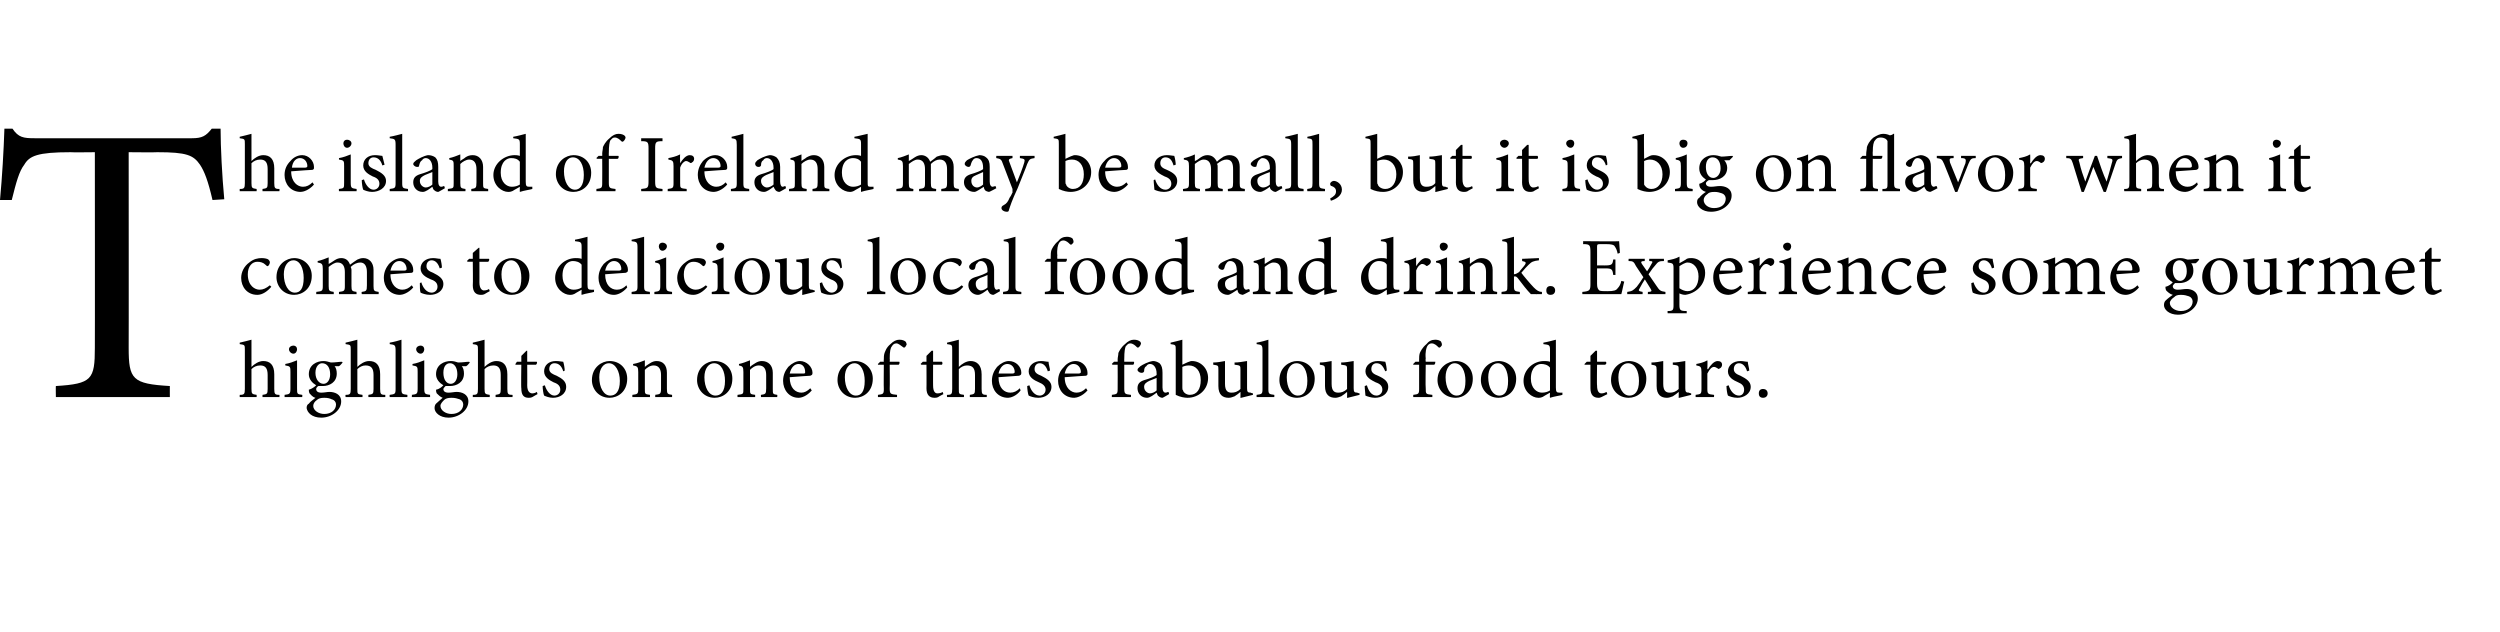 <?xml version="1.0" standalone="no"?>
<!DOCTYPE svg PUBLIC "-//W3C//DTD SVG 1.1//EN" "http://www.w3.org/Graphics/SVG/1.1/DTD/svg11.dtd">
<svg xmlns="http://www.w3.org/2000/svg" version="1.1" width="340px" height="86px" viewBox="0 -18 340 86" style="top:-18px">
  <desc>The island of Ireland may be small, but it is big on flavor when it comes to delicious local food and drink Experien</desc>
  <defs/>
  <g id="Polygon131319">
    <path d="M 35.7 36 C 35.7 36 35.71 35.71 35.7 35.7 C 36.3 35.6 36.4 35.6 36.4 34.9 C 36.4 34.9 36.4 33 36.4 33 C 36.4 32.1 36.1 31.7 35.4 31.7 C 34.9 31.7 34.5 31.9 34.2 32.2 C 34.2 32.2 34.2 34.9 34.2 34.9 C 34.2 35.6 34.3 35.6 34.9 35.7 C 34.92 35.71 34.9 36 34.9 36 L 32.6 36 C 32.6 36 32.59 35.71 32.6 35.7 C 33.2 35.7 33.3 35.6 33.3 34.9 C 33.3 34.9 33.3 29.6 33.3 29.6 C 33.3 28.9 33.3 28.9 32.6 28.8 C 32.6 28.8 32.6 28.6 32.6 28.6 C 33.1 28.5 33.8 28.3 34.2 28.2 C 34.2 28.2 34.2 31.9 34.2 31.9 C 34.6 31.5 35.2 31.1 35.8 31.1 C 36.7 31.1 37.3 31.6 37.3 32.9 C 37.3 32.9 37.3 34.9 37.3 34.9 C 37.3 35.6 37.4 35.7 38 35.7 C 38.03 35.71 38 36 38 36 L 35.7 36 Z M 39.3 29.5 C 39.3 29.2 39.6 29 39.9 29 C 40.2 29 40.4 29.2 40.4 29.5 C 40.4 29.8 40.2 30.1 39.9 30.1 C 39.6 30.1 39.3 29.8 39.3 29.5 Z M 38.7 36 C 38.7 36 38.72 35.71 38.7 35.7 C 39.4 35.6 39.5 35.6 39.5 34.8 C 39.5 34.8 39.5 32.6 39.5 32.6 C 39.5 31.9 39.5 31.8 38.8 31.7 C 38.8 31.7 38.8 31.5 38.8 31.5 C 39.4 31.4 39.9 31.2 40.4 31 C 40.4 31 40.4 34.8 40.4 34.8 C 40.4 35.6 40.4 35.6 41.1 35.7 C 41.14 35.71 41.1 36 41.1 36 L 38.7 36 Z M 46.6 31.3 C 46.5 31.4 46.3 31.7 46.1 31.8 C 46.1 31.8 45.5 31.8 45.5 31.8 C 45.7 32 45.8 32.4 45.8 32.8 C 45.8 34 44.8 34.5 43.9 34.5 C 43.7 34.5 43.5 34.5 43.3 34.5 C 43.1 34.6 43 34.8 43 34.9 C 43 35.2 43.2 35.4 43.7 35.4 C 44.1 35.4 44.5 35.3 44.8 35.3 C 45.5 35.3 46.4 35.6 46.4 36.6 C 46.4 37.8 45.1 38.8 43.7 38.8 C 42.4 38.8 41.8 38.1 41.7 37.5 C 41.7 37.2 41.8 37 42 36.9 C 42.2 36.6 42.7 36.3 42.9 36.1 C 42.5 36 42.3 35.7 42.1 35.5 C 42 35.3 42 35.1 42 35 C 42.4 34.9 42.8 34.6 43 34.4 C 42.5 34.1 42 33.6 42 32.9 C 42 31.6 43.1 31.1 44 31.1 C 44.3 31.1 44.7 31.2 45 31.3 C 45.6 31.3 46.1 31.2 46.5 31.2 C 46.5 31.2 46.6 31.3 46.6 31.3 Z M 42.9 32.7 C 42.9 33.6 43.4 34.2 44 34.2 C 44.5 34.2 44.9 33.7 44.9 32.9 C 44.9 32 44.5 31.4 43.8 31.4 C 43.4 31.4 42.9 31.8 42.9 32.7 Z M 43.1 36.4 C 42.8 36.6 42.6 36.9 42.6 37.2 C 42.6 37.8 43.3 38.3 44.1 38.3 C 45.1 38.3 45.7 37.7 45.7 37 C 45.7 36.7 45.5 36.4 45.1 36.3 C 44.9 36.2 44.6 36.1 44.1 36.1 C 43.6 36.1 43.3 36.2 43.1 36.4 Z M 50.1 36 C 50.1 36 50.09 35.71 50.1 35.7 C 50.7 35.6 50.8 35.6 50.8 34.9 C 50.8 34.9 50.8 33 50.8 33 C 50.8 32.1 50.5 31.7 49.7 31.7 C 49.3 31.7 48.9 31.9 48.6 32.2 C 48.6 32.2 48.6 34.9 48.6 34.9 C 48.6 35.6 48.6 35.6 49.3 35.7 C 49.29 35.71 49.3 36 49.3 36 L 47 36 C 47 36 46.96 35.71 47 35.7 C 47.6 35.7 47.7 35.6 47.7 34.9 C 47.7 34.9 47.7 29.6 47.7 29.6 C 47.7 28.9 47.7 28.9 47 28.8 C 47 28.8 47 28.6 47 28.6 C 47.5 28.5 48.2 28.3 48.6 28.2 C 48.6 28.2 48.6 31.9 48.6 31.9 C 49 31.5 49.6 31.1 50.2 31.1 C 51.1 31.1 51.7 31.6 51.7 32.9 C 51.7 32.9 51.7 34.9 51.7 34.9 C 51.7 35.6 51.8 35.7 52.4 35.7 C 52.41 35.71 52.4 36 52.4 36 L 50.1 36 Z M 53 36 C 53 36 52.97 35.71 53 35.7 C 53.7 35.6 53.8 35.6 53.8 34.9 C 53.8 34.9 53.8 29.7 53.8 29.7 C 53.8 28.9 53.7 28.9 53 28.8 C 53 28.8 53 28.6 53 28.6 C 53.6 28.5 54.3 28.3 54.6 28.2 C 54.6 28.2 54.6 34.9 54.6 34.9 C 54.6 35.6 54.7 35.6 55.4 35.7 C 55.42 35.71 55.4 36 55.4 36 L 53 36 Z M 56.6 29.5 C 56.6 29.2 56.9 29 57.2 29 C 57.5 29 57.7 29.2 57.7 29.5 C 57.7 29.8 57.5 30.1 57.2 30.1 C 56.9 30.1 56.6 29.8 56.6 29.5 Z M 56 36 C 56 36 56.05 35.71 56 35.7 C 56.7 35.6 56.8 35.6 56.8 34.8 C 56.8 34.8 56.8 32.6 56.8 32.6 C 56.8 31.9 56.8 31.8 56.1 31.7 C 56.1 31.7 56.1 31.5 56.1 31.5 C 56.7 31.4 57.2 31.2 57.7 31 C 57.7 31 57.7 34.8 57.7 34.8 C 57.7 35.6 57.8 35.6 58.5 35.7 C 58.47 35.71 58.5 36 58.5 36 L 56 36 Z M 63.9 31.3 C 63.8 31.4 63.6 31.7 63.4 31.8 C 63.4 31.8 62.8 31.8 62.8 31.8 C 63 32 63.1 32.4 63.1 32.8 C 63.1 34 62.1 34.5 61.2 34.5 C 61 34.5 60.8 34.5 60.6 34.5 C 60.5 34.6 60.3 34.8 60.3 34.9 C 60.3 35.2 60.5 35.4 61 35.4 C 61.4 35.4 61.8 35.3 62.1 35.3 C 62.8 35.3 63.7 35.6 63.7 36.6 C 63.7 37.8 62.4 38.8 61 38.8 C 59.8 38.8 59.1 38.1 59.1 37.5 C 59.1 37.2 59.2 37 59.3 36.9 C 59.6 36.6 60 36.3 60.2 36.1 C 59.9 36 59.6 35.7 59.4 35.5 C 59.3 35.3 59.3 35.1 59.3 35 C 59.8 34.9 60.1 34.6 60.3 34.4 C 59.8 34.1 59.3 33.6 59.3 32.9 C 59.3 31.6 60.4 31.1 61.3 31.1 C 61.7 31.1 62 31.2 62.3 31.3 C 62.9 31.3 63.4 31.2 63.8 31.2 C 63.8 31.2 63.9 31.3 63.9 31.3 Z M 60.3 32.7 C 60.3 33.6 60.7 34.2 61.3 34.2 C 61.8 34.2 62.2 33.7 62.2 32.9 C 62.2 32 61.8 31.4 61.2 31.4 C 60.7 31.4 60.3 31.8 60.3 32.7 Z M 60.4 36.4 C 60.2 36.6 59.9 36.9 59.9 37.2 C 59.9 37.8 60.6 38.3 61.4 38.3 C 62.4 38.3 63 37.7 63 37 C 63 36.7 62.8 36.4 62.5 36.3 C 62.2 36.2 61.9 36.1 61.4 36.1 C 60.9 36.1 60.6 36.2 60.4 36.4 Z M 67.4 36 C 67.4 36 67.41 35.71 67.4 35.7 C 68 35.6 68.1 35.6 68.1 34.9 C 68.1 34.9 68.1 33 68.1 33 C 68.1 32.1 67.8 31.7 67.1 31.7 C 66.6 31.7 66.2 31.9 65.9 32.2 C 65.9 32.2 65.9 34.9 65.9 34.9 C 65.9 35.6 66 35.6 66.6 35.7 C 66.62 35.71 66.6 36 66.6 36 L 64.3 36 C 64.3 36 64.29 35.71 64.3 35.7 C 64.9 35.7 65 35.6 65 34.9 C 65 34.9 65 29.6 65 29.6 C 65 28.9 65 28.9 64.3 28.8 C 64.3 28.8 64.3 28.6 64.3 28.6 C 64.8 28.5 65.5 28.3 65.9 28.2 C 65.9 28.2 65.9 31.9 65.9 31.9 C 66.3 31.5 66.9 31.1 67.5 31.1 C 68.4 31.1 69 31.6 69 32.9 C 69 32.9 69 34.9 69 34.9 C 69 35.6 69.1 35.7 69.7 35.7 C 69.73 35.71 69.7 36 69.7 36 L 67.4 36 Z M 72.4 36 C 72.2 36.1 72 36.1 71.9 36.1 C 71.2 36.1 70.9 35.7 70.9 34.8 C 70.85 34.82 70.9 31.6 70.9 31.6 L 70.1 31.6 L 70.1 31.5 L 70.3 31.2 L 70.9 31.2 L 70.9 30.4 L 71.6 29.7 L 71.7 29.7 L 71.7 31.2 C 71.7 31.2 72.97 31.19 73 31.2 C 73.1 31.3 73 31.5 72.9 31.6 C 72.9 31.62 71.7 31.6 71.7 31.6 C 71.7 31.6 71.72 34.45 71.7 34.4 C 71.7 35.3 72.1 35.5 72.4 35.5 C 72.6 35.5 72.9 35.4 73 35.3 C 73.04 35.32 73.1 35.6 73.1 35.6 C 73.1 35.6 72.39 35.99 72.4 36 Z M 76.6 32.5 C 76.4 31.8 76 31.4 75.4 31.4 C 75 31.4 74.7 31.7 74.7 32.2 C 74.7 32.7 75.2 32.9 75.7 33.1 C 76.5 33.5 77 33.9 77 34.6 C 77 35.6 76.1 36.1 75.2 36.1 C 74.7 36.1 74.2 35.9 74 35.8 C 73.9 35.6 73.8 34.9 73.8 34.5 C 73.8 34.5 74.1 34.4 74.1 34.4 C 74.3 35.1 74.8 35.8 75.4 35.8 C 75.8 35.8 76.2 35.5 76.2 35 C 76.2 34.5 75.9 34.2 75.3 34 C 74.7 33.7 74 33.3 74 32.5 C 74 31.7 74.6 31.1 75.6 31.1 C 76.1 31.1 76.4 31.2 76.6 31.2 C 76.7 31.5 76.8 32.1 76.8 32.4 C 76.8 32.4 76.6 32.5 76.6 32.5 Z M 85.3 33.5 C 85.3 35.3 84 36.1 82.9 36.1 C 81.4 36.1 80.5 34.9 80.5 33.7 C 80.5 31.9 81.9 31.1 82.9 31.1 C 84.3 31.1 85.3 32.1 85.3 33.5 Z M 81.5 33.3 C 81.5 34.7 82.1 35.8 83 35.8 C 83.7 35.8 84.3 35.3 84.3 33.8 C 84.3 32.5 83.7 31.4 82.8 31.4 C 82.1 31.4 81.5 32.1 81.5 33.3 Z M 89.1 36 C 89.1 36 89.14 35.71 89.1 35.7 C 89.8 35.6 89.9 35.6 89.9 34.8 C 89.9 34.8 89.9 33 89.9 33 C 89.9 32.2 89.6 31.7 88.9 31.7 C 88.4 31.7 88 32 87.7 32.3 C 87.7 32.3 87.7 34.9 87.7 34.9 C 87.7 35.6 87.7 35.6 88.4 35.7 C 88.38 35.71 88.4 36 88.4 36 L 86 36 C 86 36 85.99 35.71 86 35.7 C 86.7 35.6 86.8 35.6 86.8 34.9 C 86.8 34.9 86.8 32.6 86.8 32.6 C 86.8 31.9 86.7 31.8 86.1 31.7 C 86.1 31.7 86.1 31.5 86.1 31.5 C 86.7 31.4 87.2 31.2 87.7 31 C 87.7 31 87.7 31.9 87.7 31.9 C 87.9 31.7 88.1 31.6 88.4 31.4 C 88.7 31.2 89 31.1 89.3 31.1 C 90.2 31.1 90.7 31.7 90.7 32.7 C 90.7 32.7 90.7 34.9 90.7 34.9 C 90.7 35.6 90.8 35.6 91.4 35.7 C 91.42 35.71 91.4 36 91.4 36 L 89.1 36 Z M 99.6 33.5 C 99.6 35.3 98.3 36.1 97.2 36.1 C 95.7 36.1 94.8 34.9 94.8 33.7 C 94.8 31.9 96.2 31.1 97.2 31.1 C 98.6 31.1 99.6 32.1 99.6 33.5 Z M 95.8 33.3 C 95.8 34.7 96.4 35.8 97.3 35.8 C 98 35.8 98.6 35.3 98.6 33.8 C 98.6 32.5 98.1 31.4 97.1 31.4 C 96.4 31.4 95.8 32.1 95.8 33.3 Z M 103.5 36 C 103.5 36 103.46 35.71 103.5 35.7 C 104.1 35.6 104.2 35.6 104.2 34.8 C 104.2 34.8 104.2 33 104.2 33 C 104.2 32.2 103.9 31.7 103.2 31.7 C 102.7 31.7 102.3 32 102 32.3 C 102 32.3 102 34.9 102 34.9 C 102 35.6 102 35.6 102.7 35.7 C 102.7 35.71 102.7 36 102.7 36 L 100.3 36 C 100.3 36 100.31 35.71 100.3 35.7 C 101.1 35.6 101.1 35.6 101.1 34.9 C 101.1 34.9 101.1 32.6 101.1 32.6 C 101.1 31.9 101 31.8 100.5 31.7 C 100.5 31.7 100.5 31.5 100.5 31.5 C 101 31.4 101.5 31.2 102 31 C 102 31 102 31.9 102 31.9 C 102.2 31.7 102.4 31.6 102.7 31.4 C 103 31.2 103.3 31.1 103.6 31.1 C 104.5 31.1 105.1 31.7 105.1 32.7 C 105.1 32.7 105.1 34.9 105.1 34.9 C 105.1 35.6 105.1 35.6 105.7 35.7 C 105.74 35.71 105.7 36 105.7 36 L 103.5 36 Z M 110.4 35.1 C 109.7 35.9 109 36.1 108.6 36.1 C 107.3 36.1 106.5 35 106.5 33.8 C 106.5 33 106.8 32.4 107.2 31.9 C 107.7 31.4 108.3 31.1 108.8 31.1 C 109.7 31.1 110.5 31.9 110.5 32.7 C 110.5 33 110.4 33 110.2 33.1 C 110 33.1 108.7 33.2 107.4 33.3 C 107.4 34.8 108.2 35.4 109 35.4 C 109.4 35.4 109.8 35.2 110.2 34.8 C 110.2 34.8 110.4 35.1 110.4 35.1 Z M 107.4 32.8 C 108 32.8 108.6 32.8 109.3 32.8 C 109.5 32.8 109.5 32.7 109.5 32.6 C 109.5 32 109.2 31.5 108.6 31.5 C 108.1 31.5 107.6 31.9 107.4 32.8 Z M 118.7 33.5 C 118.7 35.3 117.4 36.1 116.3 36.1 C 114.8 36.1 113.9 34.9 113.9 33.7 C 113.9 31.9 115.3 31.1 116.3 31.1 C 117.6 31.1 118.7 32.1 118.7 33.5 Z M 114.9 33.3 C 114.9 34.7 115.5 35.8 116.4 35.8 C 117.1 35.8 117.6 35.3 117.6 33.8 C 117.6 32.5 117.1 31.4 116.2 31.4 C 115.5 31.4 114.9 32.1 114.9 33.3 Z M 120.2 31.2 C 120.2 31.2 120.17 30.95 120.2 30.9 C 120.2 30.6 120.2 30.3 120.3 30 C 120.4 29.8 120.5 29.3 121.1 28.8 C 121.5 28.4 121.9 28.2 122.3 28.2 C 122.7 28.2 123 28.3 123.2 28.5 C 123.3 28.7 123.3 28.8 123.3 28.9 C 123.2 29 123.2 29.1 123.1 29.2 C 123 29.3 122.9 29.3 122.8 29.2 C 122.5 29 122.2 28.7 121.9 28.7 C 121.6 28.7 121.4 28.9 121.3 29.1 C 121.1 29.3 121 29.8 121 30.8 C 121.03 30.75 121 31.2 121 31.2 C 121 31.2 122.33 31.19 122.3 31.2 C 122.4 31.3 122.3 31.6 122.2 31.6 C 122.22 31.62 121 31.6 121 31.6 C 121 31.6 121.03 34.79 121 34.8 C 121 35.6 121.1 35.6 122 35.7 C 121.98 35.72 122 36 122 36 L 119.4 36 C 119.4 36 119.39 35.71 119.4 35.7 C 120.1 35.6 120.2 35.6 120.2 34.9 C 120.17 34.86 120.2 31.6 120.2 31.6 L 119.4 31.6 L 119.4 31.5 L 119.7 31.2 L 120.2 31.2 Z M 127.6 36 C 127.4 36.1 127.2 36.1 127.1 36.1 C 126.4 36.1 126 35.7 126 34.8 C 126.02 34.82 126 31.6 126 31.6 L 125.3 31.6 L 125.2 31.5 L 125.5 31.2 L 126 31.2 L 126 30.4 L 126.7 29.7 L 126.9 29.7 L 126.9 31.2 C 126.9 31.2 128.13 31.19 128.1 31.2 C 128.2 31.3 128.2 31.5 128.1 31.6 C 128.06 31.62 126.9 31.6 126.9 31.6 C 126.9 31.6 126.89 34.45 126.9 34.4 C 126.9 35.3 127.2 35.5 127.5 35.5 C 127.8 35.5 128.1 35.4 128.2 35.3 C 128.21 35.32 128.3 35.6 128.3 35.6 C 128.3 35.6 127.56 35.99 127.6 36 Z M 131.9 36 C 131.9 36 131.88 35.71 131.9 35.7 C 132.5 35.6 132.6 35.6 132.6 34.9 C 132.6 34.9 132.6 33 132.6 33 C 132.6 32.1 132.3 31.7 131.5 31.7 C 131.1 31.7 130.7 31.9 130.4 32.2 C 130.4 32.2 130.4 34.9 130.4 34.9 C 130.4 35.6 130.4 35.6 131.1 35.7 C 131.09 35.71 131.1 36 131.1 36 L 128.8 36 C 128.8 36 128.76 35.71 128.8 35.7 C 129.4 35.7 129.5 35.6 129.5 34.9 C 129.5 34.9 129.5 29.6 129.5 29.6 C 129.5 28.9 129.5 28.9 128.8 28.8 C 128.8 28.8 128.8 28.6 128.8 28.6 C 129.3 28.5 130 28.3 130.4 28.2 C 130.4 28.2 130.4 31.9 130.4 31.9 C 130.8 31.5 131.4 31.1 132 31.1 C 132.8 31.1 133.5 31.6 133.5 32.9 C 133.5 32.9 133.5 34.9 133.5 34.9 C 133.5 35.6 133.6 35.7 134.2 35.7 C 134.2 35.71 134.2 36 134.2 36 L 131.9 36 Z M 138.8 35.1 C 138.2 35.9 137.4 36.1 137.1 36.1 C 135.7 36.1 134.9 35 134.9 33.8 C 134.9 33 135.2 32.4 135.6 31.9 C 136.1 31.4 136.7 31.1 137.2 31.1 C 138.2 31.1 138.9 31.9 138.9 32.7 C 138.9 33 138.8 33 138.6 33.1 C 138.5 33.1 137.1 33.2 135.8 33.3 C 135.8 34.8 136.6 35.4 137.4 35.4 C 137.9 35.4 138.3 35.2 138.7 34.8 C 138.7 34.8 138.8 35.1 138.8 35.1 Z M 135.8 32.8 C 136.4 32.8 137.1 32.8 137.7 32.8 C 137.9 32.8 138 32.7 138 32.6 C 138 32 137.6 31.5 137 31.5 C 136.5 31.5 136 31.9 135.8 32.8 Z M 142.5 32.5 C 142.3 31.8 141.9 31.4 141.4 31.4 C 141 31.4 140.7 31.7 140.7 32.2 C 140.7 32.7 141.1 32.9 141.6 33.1 C 142.4 33.5 143 33.9 143 34.6 C 143 35.6 142.1 36.1 141.2 36.1 C 140.6 36.1 140.1 35.9 139.9 35.8 C 139.8 35.6 139.7 34.9 139.7 34.5 C 139.7 34.5 140 34.4 140 34.4 C 140.2 35.1 140.7 35.8 141.4 35.8 C 141.8 35.8 142.2 35.5 142.2 35 C 142.2 34.5 141.8 34.2 141.3 34 C 140.6 33.7 139.9 33.3 139.9 32.5 C 139.9 31.7 140.6 31.1 141.6 31.1 C 142 31.1 142.3 31.2 142.6 31.2 C 142.6 31.5 142.8 32.1 142.8 32.4 C 142.8 32.4 142.5 32.5 142.5 32.5 Z M 147.9 35.1 C 147.2 35.9 146.4 36.1 146.1 36.1 C 144.7 36.1 143.9 35 143.9 33.8 C 143.9 33 144.2 32.4 144.7 31.9 C 145.1 31.4 145.7 31.1 146.3 31.1 C 147.2 31.1 147.9 31.9 147.9 32.7 C 147.9 33 147.9 33 147.7 33.1 C 147.5 33.1 146.1 33.2 144.8 33.3 C 144.8 34.8 145.7 35.4 146.4 35.4 C 146.9 35.4 147.3 35.2 147.7 34.8 C 147.7 34.8 147.9 35.1 147.9 35.1 Z M 144.8 32.8 C 145.5 32.8 146.1 32.8 146.7 32.8 C 146.9 32.8 147 32.7 147 32.6 C 147 32 146.6 31.5 146 31.5 C 145.5 31.5 145 31.9 144.8 32.8 Z M 152 31.2 C 152 31.2 152.02 30.95 152 30.9 C 152 30.6 152.1 30.3 152.1 30 C 152.2 29.8 152.4 29.3 153 28.8 C 153.4 28.4 153.8 28.2 154.2 28.2 C 154.6 28.2 154.9 28.3 155.1 28.5 C 155.2 28.7 155.2 28.8 155.1 28.9 C 155.1 29 155 29.1 154.9 29.2 C 154.8 29.3 154.7 29.3 154.6 29.2 C 154.4 29 154.1 28.7 153.7 28.7 C 153.4 28.7 153.3 28.9 153.1 29.1 C 153 29.3 152.9 29.8 152.9 30.8 C 152.89 30.75 152.9 31.2 152.9 31.2 C 152.9 31.2 154.19 31.19 154.2 31.2 C 154.3 31.3 154.2 31.6 154.1 31.6 C 154.08 31.62 152.9 31.6 152.9 31.6 C 152.9 31.6 152.89 34.79 152.9 34.8 C 152.9 35.6 153 35.6 153.8 35.7 C 153.84 35.72 153.8 36 153.8 36 L 151.2 36 C 151.2 36 151.24 35.71 151.2 35.7 C 151.9 35.6 152 35.6 152 34.9 C 152.02 34.86 152 31.6 152 31.6 L 151.3 31.6 L 151.2 31.5 L 151.5 31.2 L 152 31.2 Z M 158.1 36.1 C 157.9 36.1 157.7 36 157.6 35.9 C 157.4 35.8 157.4 35.6 157.3 35.4 C 156.9 35.7 156.4 36.1 156 36.1 C 155.2 36.1 154.7 35.5 154.7 34.8 C 154.7 34.2 155 33.9 155.6 33.7 C 156.3 33.5 157.1 33.2 157.3 33 C 157.3 33 157.3 32.8 157.3 32.8 C 157.3 32 156.9 31.5 156.4 31.5 C 156.2 31.5 156 31.6 155.9 31.8 C 155.7 31.9 155.6 32.1 155.6 32.5 C 155.5 32.7 155.4 32.7 155.2 32.7 C 155 32.7 154.7 32.5 154.7 32.3 C 154.7 32.1 154.9 32 155.1 31.8 C 155.4 31.6 156.1 31.2 156.8 31.1 C 157.1 31.1 157.4 31.2 157.7 31.4 C 158 31.7 158.1 32.1 158.1 32.7 C 158.1 32.7 158.1 34.7 158.1 34.7 C 158.1 35.2 158.3 35.4 158.5 35.4 C 158.7 35.4 158.8 35.3 158.9 35.3 C 158.93 35.28 159 35.6 159 35.6 C 159 35.6 158.1 36.13 158.1 36.1 Z M 157.3 33.4 C 157.1 33.5 156.5 33.7 156.3 33.8 C 155.9 34 155.6 34.2 155.6 34.6 C 155.6 35.2 156.1 35.5 156.4 35.5 C 156.7 35.5 157.1 35.3 157.3 35.1 C 157.3 35.1 157.3 33.4 157.3 33.4 Z M 161.7 31.2 C 161.9 31.1 162 31.1 162.1 31.1 C 163.3 31.1 164.3 32.1 164.3 33.4 C 164.3 35 163 36.1 161.5 36.1 C 161.1 36.1 160.5 36 159.9 35.7 C 159.9 35.7 159.9 29.6 159.9 29.6 C 159.9 28.9 159.9 28.9 159.2 28.8 C 159.2 28.8 159.2 28.6 159.2 28.6 C 159.7 28.5 160.4 28.3 160.8 28.2 C 160.8 28.17 160.8 31.6 160.8 31.6 C 160.8 31.6 161.69 31.17 161.7 31.2 Z M 160.8 34.7 C 160.8 34.9 160.8 35 160.9 35.1 C 160.9 35.3 161.3 35.7 161.8 35.7 C 162.8 35.7 163.3 34.9 163.3 33.7 C 163.3 32.4 162.6 31.7 161.7 31.7 C 161.3 31.7 161 31.8 160.8 31.9 C 160.8 31.9 160.8 34.7 160.8 34.7 Z M 170.4 35.7 C 169.9 35.8 169.3 36 168.8 36.1 C 168.79 36.13 168.7 36.1 168.7 36.1 C 168.7 36.1 168.72 35.28 168.7 35.3 C 168.5 35.5 168.2 35.7 167.9 35.9 C 167.6 36 167.4 36.1 167.1 36.1 C 166.3 36.1 165.7 35.7 165.7 34.5 C 165.7 34.5 165.7 32.3 165.7 32.3 C 165.7 31.7 165.7 31.7 165 31.6 C 165 31.6 165 31.3 165 31.3 C 165.5 31.3 166.1 31.2 166.6 31.1 C 166.6 31.5 166.6 32 166.6 32.7 C 166.6 32.7 166.6 34.2 166.6 34.2 C 166.6 35.2 167 35.4 167.5 35.4 C 167.9 35.4 168.3 35.3 168.7 34.9 C 168.7 34.9 168.7 32.3 168.7 32.3 C 168.7 31.7 168.7 31.7 167.9 31.6 C 167.9 31.6 167.9 31.3 167.9 31.3 C 168.4 31.3 169 31.2 169.6 31.1 C 169.6 31.1 169.6 34.8 169.6 34.8 C 169.6 35.3 169.7 35.4 170.1 35.4 C 170.09 35.44 170.4 35.5 170.4 35.5 C 170.4 35.5 170.4 35.73 170.4 35.7 Z M 170.9 36 C 170.9 36 170.88 35.71 170.9 35.7 C 171.6 35.6 171.7 35.6 171.7 34.9 C 171.7 34.9 171.7 29.7 171.7 29.7 C 171.7 28.9 171.6 28.9 170.9 28.8 C 170.9 28.8 170.9 28.6 170.9 28.6 C 171.5 28.5 172.2 28.3 172.5 28.2 C 172.5 28.2 172.5 34.9 172.5 34.9 C 172.5 35.6 172.6 35.6 173.3 35.7 C 173.33 35.71 173.3 36 173.3 36 L 170.9 36 Z M 178.8 33.5 C 178.8 35.3 177.5 36.1 176.4 36.1 C 174.9 36.1 174 34.9 174 33.7 C 174 31.9 175.4 31.1 176.4 31.1 C 177.8 31.1 178.8 32.1 178.8 33.5 Z M 175 33.3 C 175 34.7 175.6 35.8 176.5 35.8 C 177.2 35.8 177.8 35.3 177.8 33.8 C 177.8 32.5 177.3 31.4 176.3 31.4 C 175.6 31.4 175 32.1 175 33.3 Z M 184.9 35.7 C 184.4 35.8 183.8 36 183.3 36.1 C 183.28 36.13 183.2 36.1 183.2 36.1 C 183.2 36.1 183.22 35.28 183.2 35.3 C 183 35.5 182.7 35.7 182.4 35.9 C 182.1 36 181.9 36.1 181.6 36.1 C 180.8 36.1 180.2 35.7 180.2 34.5 C 180.2 34.5 180.2 32.3 180.2 32.3 C 180.2 31.7 180.1 31.7 179.5 31.6 C 179.5 31.6 179.5 31.3 179.5 31.3 C 180 31.3 180.6 31.2 181.1 31.1 C 181.1 31.5 181.1 32 181.1 32.7 C 181.1 32.7 181.1 34.2 181.1 34.2 C 181.1 35.2 181.5 35.4 182 35.4 C 182.4 35.4 182.8 35.3 183.2 34.9 C 183.2 34.9 183.2 32.3 183.2 32.3 C 183.2 31.7 183.2 31.7 182.4 31.6 C 182.4 31.6 182.4 31.3 182.4 31.3 C 182.9 31.3 183.5 31.2 184.1 31.1 C 184.1 31.1 184.1 34.8 184.1 34.8 C 184.1 35.3 184.2 35.4 184.6 35.4 C 184.59 35.44 184.9 35.5 184.9 35.5 C 184.9 35.5 184.9 35.73 184.9 35.7 Z M 188.4 32.5 C 188.1 31.8 187.8 31.4 187.2 31.4 C 186.8 31.4 186.5 31.7 186.5 32.2 C 186.5 32.7 186.9 32.9 187.4 33.1 C 188.3 33.5 188.8 33.9 188.8 34.6 C 188.8 35.6 187.9 36.1 187 36.1 C 186.5 36.1 185.9 35.9 185.7 35.8 C 185.7 35.6 185.6 34.9 185.6 34.5 C 185.6 34.5 185.9 34.4 185.9 34.4 C 186.1 35.1 186.5 35.8 187.2 35.8 C 187.6 35.8 188 35.5 188 35 C 188 34.5 187.7 34.2 187.1 34 C 186.5 33.7 185.7 33.3 185.7 32.5 C 185.7 31.7 186.4 31.1 187.4 31.1 C 187.9 31.1 188.2 31.2 188.4 31.2 C 188.5 31.5 188.6 32.1 188.6 32.4 C 188.6 32.4 188.4 32.5 188.4 32.5 Z M 193 31.2 C 193 31.2 192.99 30.95 193 30.9 C 193 30.6 193 30.3 193.1 30 C 193.2 29.8 193.4 29.3 194 28.8 C 194.3 28.4 194.7 28.2 195.2 28.2 C 195.5 28.2 195.9 28.3 196 28.5 C 196.1 28.7 196.1 28.8 196.1 28.9 C 196.1 29 196 29.1 195.9 29.2 C 195.8 29.3 195.7 29.3 195.6 29.2 C 195.4 29 195.1 28.7 194.7 28.7 C 194.4 28.7 194.2 28.9 194.1 29.1 C 194 29.3 193.8 29.8 193.9 30.8 C 193.85 30.75 193.9 31.2 193.9 31.2 C 193.9 31.2 195.15 31.19 195.2 31.2 C 195.2 31.3 195.2 31.6 195 31.6 C 195.04 31.62 193.9 31.6 193.9 31.6 C 193.9 31.6 193.85 34.79 193.9 34.8 C 193.9 35.6 193.9 35.6 194.8 35.7 C 194.8 35.72 194.8 36 194.8 36 L 192.2 36 C 192.2 36 192.2 35.71 192.2 35.7 C 192.9 35.6 193 35.6 193 34.9 C 192.99 34.86 193 31.6 193 31.6 L 192.2 31.6 L 192.2 31.5 L 192.5 31.2 L 193 31.2 Z M 200.3 33.5 C 200.3 35.3 199 36.1 198 36.1 C 196.4 36.1 195.5 34.9 195.5 33.7 C 195.5 31.9 197 31.1 198 31.1 C 199.3 31.1 200.3 32.1 200.3 33.5 Z M 196.6 33.3 C 196.6 34.7 197.2 35.8 198.1 35.8 C 198.8 35.8 199.3 35.3 199.3 33.8 C 199.3 32.5 198.8 31.4 197.8 31.4 C 197.2 31.4 196.6 32.1 196.6 33.3 Z M 206.2 33.5 C 206.2 35.3 204.9 36.1 203.8 36.1 C 202.3 36.1 201.4 34.9 201.4 33.7 C 201.4 31.9 202.8 31.1 203.8 31.1 C 205.1 31.1 206.2 32.1 206.2 33.5 Z M 202.4 33.3 C 202.4 34.7 203 35.8 203.9 35.8 C 204.6 35.8 205.1 35.3 205.1 33.8 C 205.1 32.5 204.6 31.4 203.7 31.4 C 203 31.4 202.4 32.1 202.4 33.3 Z M 212.5 35.7 C 212.2 35.8 211.4 35.9 210.8 36.1 C 210.76 36.13 210.8 35.4 210.8 35.4 C 210.8 35.4 210.09 35.81 210.1 35.8 C 209.7 36.1 209.4 36.1 209.2 36.1 C 208.4 36.1 207.2 35.3 207.2 33.8 C 207.2 32.3 208.5 31.1 210 31.1 C 210.2 31.1 210.5 31.1 210.8 31.2 C 210.8 31.2 210.8 29.6 210.8 29.6 C 210.8 28.9 210.7 28.9 209.9 28.8 C 209.9 28.8 209.9 28.6 209.9 28.6 C 210.5 28.5 211.2 28.3 211.6 28.2 C 211.6 28.2 211.6 34.7 211.6 34.7 C 211.6 35.3 211.7 35.4 212.1 35.4 C 212.11 35.4 212.5 35.4 212.5 35.4 C 212.5 35.4 212.46 35.71 212.5 35.7 Z M 210.8 32 C 210.5 31.6 210 31.5 209.6 31.5 C 209.1 31.5 208.2 31.9 208.2 33.5 C 208.2 34.8 209 35.4 209.7 35.4 C 210.1 35.4 210.5 35.3 210.8 35.1 C 210.8 35.1 210.8 32 210.8 32 Z M 217.8 36 C 217.6 36.1 217.5 36.1 217.4 36.1 C 216.7 36.1 216.3 35.7 216.3 34.8 C 216.29 34.82 216.3 31.6 216.3 31.6 L 215.5 31.6 L 215.5 31.5 L 215.8 31.2 L 216.3 31.2 L 216.3 30.4 L 217 29.7 L 217.2 29.7 L 217.2 31.2 C 217.2 31.2 218.4 31.19 218.4 31.2 C 218.5 31.3 218.5 31.5 218.3 31.6 C 218.34 31.62 217.2 31.6 217.2 31.6 C 217.2 31.6 217.16 34.45 217.2 34.4 C 217.2 35.3 217.5 35.5 217.8 35.5 C 218.1 35.5 218.3 35.4 218.5 35.3 C 218.48 35.32 218.6 35.6 218.6 35.6 C 218.6 35.6 217.83 35.99 217.8 36 Z M 223.9 33.5 C 223.9 35.3 222.6 36.1 221.5 36.1 C 220 36.1 219.1 34.9 219.1 33.7 C 219.1 31.9 220.5 31.1 221.5 31.1 C 222.9 31.1 223.9 32.1 223.9 33.5 Z M 220.1 33.3 C 220.1 34.7 220.7 35.8 221.6 35.8 C 222.3 35.8 222.9 35.3 222.9 33.8 C 222.9 32.5 222.4 31.4 221.4 31.4 C 220.7 31.4 220.1 32.1 220.1 33.3 Z M 230 35.7 C 229.5 35.8 228.9 36 228.4 36.1 C 228.38 36.13 228.3 36.1 228.3 36.1 C 228.3 36.1 228.32 35.28 228.3 35.3 C 228.1 35.5 227.8 35.7 227.5 35.9 C 227.2 36 227 36.1 226.7 36.1 C 225.9 36.1 225.3 35.7 225.3 34.5 C 225.3 34.5 225.3 32.3 225.3 32.3 C 225.3 31.7 225.2 31.7 224.6 31.6 C 224.6 31.6 224.6 31.3 224.6 31.3 C 225.1 31.3 225.7 31.2 226.2 31.1 C 226.2 31.5 226.2 32 226.2 32.7 C 226.2 32.7 226.2 34.2 226.2 34.2 C 226.2 35.2 226.6 35.4 227.1 35.4 C 227.5 35.4 227.9 35.3 228.3 34.9 C 228.3 34.9 228.3 32.3 228.3 32.3 C 228.3 31.7 228.3 31.7 227.5 31.6 C 227.5 31.6 227.5 31.3 227.5 31.3 C 228 31.3 228.6 31.2 229.2 31.1 C 229.2 31.1 229.2 34.8 229.2 34.8 C 229.2 35.3 229.3 35.4 229.7 35.4 C 229.69 35.44 230 35.5 230 35.5 C 230 35.5 230 35.73 230 35.7 Z M 232.3 32.2 C 232.6 31.7 233.1 31.1 233.6 31.1 C 234 31.1 234.2 31.3 234.2 31.6 C 234.2 31.8 234.1 32 233.9 32.1 C 233.7 32.2 233.7 32.2 233.6 32.1 C 233.4 32 233.3 31.9 233.1 31.9 C 232.8 31.9 232.5 32.2 232.2 32.8 C 232.2 32.8 232.2 34.9 232.2 34.9 C 232.2 35.6 232.3 35.6 233.1 35.7 C 233.14 35.71 233.1 36 233.1 36 L 230.6 36 C 230.6 36 230.62 35.71 230.6 35.7 C 231.3 35.6 231.4 35.6 231.4 34.9 C 231.4 34.9 231.4 32.6 231.4 32.6 C 231.4 31.9 231.3 31.8 230.7 31.7 C 230.7 31.7 230.7 31.5 230.7 31.5 C 231.2 31.4 231.7 31.3 232.2 31 C 232.24 31.03 232.2 32.2 232.2 32.2 C 232.2 32.2 232.26 32.22 232.3 32.2 Z M 237.6 32.5 C 237.4 31.8 237 31.4 236.5 31.4 C 236.1 31.4 235.8 31.7 235.8 32.2 C 235.8 32.7 236.2 32.9 236.7 33.1 C 237.5 33.5 238.1 33.9 238.1 34.6 C 238.1 35.6 237.1 36.1 236.3 36.1 C 235.7 36.1 235.2 35.9 235 35.8 C 234.9 35.6 234.8 34.9 234.8 34.5 C 234.8 34.5 235.1 34.4 235.1 34.4 C 235.3 35.1 235.8 35.8 236.5 35.8 C 236.9 35.8 237.2 35.5 237.2 35 C 237.2 34.5 236.9 34.2 236.4 34 C 235.7 33.7 235 33.3 235 32.5 C 235 31.7 235.7 31.1 236.7 31.1 C 237.1 31.1 237.4 31.2 237.7 31.2 C 237.7 31.5 237.9 32.1 237.9 32.4 C 237.9 32.4 237.6 32.5 237.6 32.5 Z M 239.2 35.5 C 239.2 35.1 239.4 34.9 239.8 34.9 C 240.1 34.9 240.4 35.1 240.4 35.5 C 240.4 35.9 240.1 36.1 239.8 36.1 C 239.4 36.1 239.2 35.9 239.2 35.5 Z " stroke="none" fill="#000"/>
  </g>
  <g id="Polygon131318">
    <path d="M 36.9 21 C 36.4 21.6 35.7 22.1 35 22.1 C 33.6 22.1 32.8 21 32.8 19.8 C 32.8 19 33.2 18.2 33.9 17.7 C 34.5 17.2 35.1 17.1 35.6 17.1 C 36 17.1 36.4 17.2 36.5 17.3 C 36.7 17.5 36.7 17.6 36.7 17.7 C 36.7 17.9 36.5 18.2 36.4 18.2 C 36.3 18.2 36.2 18.1 36.1 18 C 35.8 17.7 35.4 17.6 35 17.6 C 34.3 17.6 33.7 18.2 33.7 19.3 C 33.7 20.9 34.7 21.4 35.3 21.4 C 35.8 21.4 36.2 21.2 36.7 20.8 C 36.7 20.8 36.9 21 36.9 21 Z M 42.4 19.5 C 42.4 21.3 41.1 22.1 40 22.1 C 38.5 22.1 37.6 20.9 37.6 19.7 C 37.6 17.9 39 17.1 40 17.1 C 41.3 17.1 42.4 18.1 42.4 19.5 Z M 38.6 19.3 C 38.6 20.7 39.2 21.8 40.1 21.8 C 40.8 21.8 41.3 21.3 41.3 19.8 C 41.3 18.5 40.8 17.4 39.9 17.4 C 39.2 17.4 38.6 18.1 38.6 19.3 Z M 49.2 22 C 49.2 22 49.15 21.71 49.2 21.7 C 49.8 21.6 49.9 21.6 49.9 20.8 C 49.9 20.8 49.9 19 49.9 19 C 49.9 18.2 49.6 17.7 49 17.7 C 48.6 17.7 48.1 17.9 47.7 18.3 C 47.7 18.4 47.8 18.5 47.8 18.7 C 47.8 18.7 47.8 20.9 47.8 20.9 C 47.8 21.6 47.9 21.6 48.5 21.7 C 48.46 21.71 48.5 22 48.5 22 L 46.1 22 C 46.1 22 46.11 21.71 46.1 21.7 C 46.8 21.6 46.9 21.6 46.9 20.9 C 46.9 20.9 46.9 19 46.9 19 C 46.9 18.2 46.6 17.7 45.9 17.7 C 45.5 17.7 45.1 18 44.7 18.3 C 44.7 18.3 44.7 20.9 44.7 20.9 C 44.7 21.6 44.8 21.6 45.4 21.7 C 45.36 21.71 45.4 22 45.4 22 L 43 22 C 43 22 43.04 21.71 43 21.7 C 43.8 21.6 43.9 21.6 43.9 20.9 C 43.9 20.9 43.9 18.6 43.9 18.6 C 43.9 17.9 43.8 17.8 43.2 17.7 C 43.2 17.7 43.2 17.5 43.2 17.5 C 43.7 17.4 44.2 17.2 44.7 17 C 44.7 17 44.7 17.9 44.7 17.9 C 44.9 17.8 45.2 17.6 45.5 17.4 C 45.8 17.2 46.1 17.1 46.4 17.1 C 47 17.1 47.4 17.4 47.6 18 C 48 17.7 48.3 17.5 48.6 17.3 C 48.8 17.2 49.1 17.1 49.4 17.1 C 50.2 17.1 50.8 17.7 50.8 18.7 C 50.8 18.7 50.8 20.9 50.8 20.9 C 50.8 21.6 50.9 21.6 51.5 21.7 C 51.49 21.71 51.5 22 51.5 22 L 49.2 22 Z M 56.2 21.1 C 55.5 21.9 54.7 22.1 54.4 22.1 C 53 22.1 52.2 21 52.2 19.8 C 52.2 19 52.5 18.4 52.9 17.9 C 53.4 17.4 54 17.1 54.6 17.1 C 55.5 17.1 56.2 17.9 56.2 18.7 C 56.2 19 56.2 19 56 19.1 C 55.8 19.1 54.4 19.2 53.1 19.3 C 53.1 20.8 54 21.4 54.7 21.4 C 55.2 21.4 55.6 21.2 56 20.8 C 56 20.8 56.2 21.1 56.2 21.1 Z M 53.1 18.8 C 53.8 18.8 54.4 18.8 55 18.8 C 55.2 18.8 55.3 18.7 55.3 18.6 C 55.3 18 54.9 17.5 54.3 17.5 C 53.8 17.5 53.3 17.9 53.1 18.8 Z M 59.8 18.5 C 59.6 17.8 59.2 17.4 58.7 17.4 C 58.3 17.4 58 17.7 58 18.2 C 58 18.7 58.4 18.9 58.9 19.1 C 59.7 19.5 60.3 19.9 60.3 20.6 C 60.3 21.6 59.4 22.1 58.5 22.1 C 57.9 22.1 57.4 21.9 57.2 21.8 C 57.1 21.6 57.1 20.9 57.1 20.5 C 57.1 20.5 57.3 20.4 57.3 20.4 C 57.5 21.1 58 21.8 58.7 21.8 C 59.1 21.8 59.5 21.5 59.5 21 C 59.5 20.5 59.2 20.2 58.6 20 C 57.9 19.7 57.2 19.3 57.2 18.5 C 57.2 17.7 57.9 17.1 58.9 17.1 C 59.3 17.1 59.6 17.2 59.9 17.2 C 60 17.5 60.1 18.1 60.1 18.4 C 60.1 18.4 59.8 18.5 59.8 18.5 Z M 65.9 22 C 65.7 22.1 65.5 22.1 65.4 22.1 C 64.7 22.1 64.3 21.7 64.3 20.8 C 64.34 20.82 64.3 17.6 64.3 17.6 L 63.6 17.6 L 63.5 17.5 L 63.8 17.2 L 64.3 17.2 L 64.3 16.4 L 65.1 15.7 L 65.2 15.7 L 65.2 17.2 C 65.2 17.2 66.45 17.19 66.5 17.2 C 66.6 17.3 66.5 17.5 66.4 17.6 C 66.39 17.62 65.2 17.6 65.2 17.6 C 65.2 17.6 65.21 20.45 65.2 20.4 C 65.2 21.3 65.6 21.5 65.8 21.5 C 66.1 21.5 66.4 21.4 66.5 21.3 C 66.53 21.32 66.6 21.6 66.6 21.6 C 66.6 21.6 65.88 21.99 65.9 22 Z M 72 19.5 C 72 21.3 70.7 22.1 69.6 22.1 C 68.1 22.1 67.2 20.9 67.2 19.7 C 67.2 17.9 68.6 17.1 69.6 17.1 C 70.9 17.1 72 18.1 72 19.5 Z M 68.2 19.3 C 68.2 20.7 68.8 21.8 69.7 21.8 C 70.4 21.8 70.9 21.3 70.9 19.8 C 70.9 18.5 70.4 17.4 69.5 17.4 C 68.8 17.4 68.2 18.1 68.2 19.3 Z M 80.8 21.7 C 80.5 21.8 79.7 21.9 79.1 22.1 C 79.06 22.13 79.1 21.4 79.1 21.4 C 79.1 21.4 78.39 21.81 78.4 21.8 C 78 22.1 77.7 22.1 77.5 22.1 C 76.7 22.1 75.5 21.3 75.5 19.8 C 75.5 18.3 76.8 17.1 78.3 17.1 C 78.5 17.1 78.8 17.1 79.1 17.2 C 79.1 17.2 79.1 15.6 79.1 15.6 C 79.1 14.9 79 14.9 78.2 14.8 C 78.2 14.8 78.2 14.6 78.2 14.6 C 78.8 14.5 79.5 14.3 79.9 14.2 C 79.9 14.2 79.9 20.7 79.9 20.7 C 79.9 21.3 80 21.4 80.4 21.4 C 80.41 21.4 80.8 21.4 80.8 21.4 C 80.8 21.4 80.76 21.71 80.8 21.7 Z M 79.1 18 C 78.8 17.6 78.3 17.5 77.9 17.5 C 77.4 17.5 76.5 17.9 76.5 19.5 C 76.5 20.8 77.3 21.4 78 21.4 C 78.4 21.4 78.8 21.3 79.1 21.1 C 79.1 21.1 79.1 18 79.1 18 Z M 85.3 21.1 C 84.6 21.9 83.9 22.1 83.5 22.1 C 82.2 22.1 81.4 21 81.4 19.8 C 81.4 19 81.7 18.4 82.1 17.9 C 82.6 17.4 83.2 17.1 83.7 17.1 C 84.7 17.1 85.4 17.9 85.4 18.7 C 85.4 19 85.3 19 85.1 19.1 C 85 19.1 83.6 19.2 82.3 19.3 C 82.3 20.8 83.1 21.4 83.9 21.4 C 84.4 21.4 84.8 21.2 85.2 20.8 C 85.2 20.8 85.3 21.1 85.3 21.1 Z M 82.3 18.8 C 82.9 18.8 83.5 18.8 84.2 18.8 C 84.4 18.8 84.5 18.7 84.5 18.6 C 84.5 18 84.1 17.5 83.5 17.5 C 83 17.5 82.5 17.9 82.3 18.8 Z M 85.9 22 C 85.9 22 85.9 21.71 85.9 21.7 C 86.6 21.6 86.7 21.6 86.7 20.9 C 86.7 20.9 86.7 15.7 86.7 15.7 C 86.7 14.9 86.6 14.9 85.9 14.8 C 85.9 14.8 85.9 14.6 85.9 14.6 C 86.5 14.5 87.2 14.3 87.6 14.2 C 87.6 14.2 87.6 20.9 87.6 20.9 C 87.6 21.6 87.7 21.6 88.4 21.7 C 88.35 21.71 88.4 22 88.4 22 L 85.9 22 Z M 89.6 15.5 C 89.6 15.2 89.8 15 90.1 15 C 90.4 15 90.7 15.2 90.7 15.5 C 90.7 15.8 90.4 16.1 90.1 16.1 C 89.8 16.1 89.6 15.8 89.6 15.5 Z M 89 22 C 89 22 88.98 21.71 89 21.7 C 89.7 21.6 89.8 21.6 89.8 20.8 C 89.8 20.8 89.8 18.6 89.8 18.6 C 89.8 17.9 89.7 17.8 89.1 17.7 C 89.1 17.7 89.1 17.5 89.1 17.5 C 89.6 17.4 90.1 17.2 90.6 17 C 90.6 17 90.6 20.8 90.6 20.8 C 90.6 21.6 90.7 21.6 91.4 21.7 C 91.4 21.71 91.4 22 91.4 22 L 89 22 Z M 96.2 21 C 95.7 21.6 95 22.1 94.3 22.1 C 92.9 22.1 92.1 21 92.1 19.8 C 92.1 19 92.5 18.2 93.2 17.7 C 93.8 17.2 94.4 17.1 94.9 17.1 C 95.3 17.1 95.7 17.2 95.8 17.3 C 96 17.5 96 17.6 96 17.7 C 96 17.9 95.8 18.2 95.7 18.2 C 95.6 18.2 95.5 18.1 95.4 18 C 95.1 17.7 94.7 17.6 94.3 17.6 C 93.6 17.6 93 18.2 93 19.3 C 93 20.9 94 21.4 94.6 21.4 C 95.1 21.4 95.5 21.2 96 20.8 C 96 20.8 96.2 21 96.2 21 Z M 97.4 15.5 C 97.4 15.2 97.7 15 97.9 15 C 98.3 15 98.5 15.2 98.5 15.5 C 98.5 15.8 98.3 16.1 97.9 16.1 C 97.7 16.1 97.4 15.8 97.4 15.5 Z M 96.8 22 C 96.8 22 96.8 21.71 96.8 21.7 C 97.5 21.6 97.6 21.6 97.6 20.8 C 97.6 20.8 97.6 18.6 97.6 18.6 C 97.6 17.9 97.5 17.8 96.9 17.7 C 96.9 17.7 96.9 17.5 96.9 17.5 C 97.4 17.4 98 17.2 98.4 17 C 98.4 17 98.4 20.8 98.4 20.8 C 98.4 21.6 98.5 21.6 99.2 21.7 C 99.22 21.71 99.2 22 99.2 22 L 96.8 22 Z M 104.7 19.5 C 104.7 21.3 103.4 22.1 102.3 22.1 C 100.8 22.1 99.9 20.9 99.9 19.7 C 99.9 17.9 101.3 17.1 102.3 17.1 C 103.7 17.1 104.7 18.1 104.7 19.5 Z M 100.9 19.3 C 100.9 20.7 101.5 21.8 102.4 21.8 C 103.1 21.8 103.7 21.3 103.7 19.8 C 103.7 18.5 103.2 17.4 102.2 17.4 C 101.5 17.4 100.9 18.1 100.9 19.3 Z M 110.8 21.7 C 110.3 21.8 109.7 22 109.2 22.1 C 109.19 22.13 109.1 22.1 109.1 22.1 C 109.1 22.1 109.12 21.28 109.1 21.3 C 108.9 21.5 108.6 21.7 108.3 21.9 C 108 22 107.8 22.1 107.5 22.1 C 106.7 22.1 106.1 21.7 106.1 20.5 C 106.1 20.5 106.1 18.3 106.1 18.3 C 106.1 17.7 106.1 17.7 105.4 17.6 C 105.4 17.6 105.4 17.3 105.4 17.3 C 105.9 17.3 106.5 17.2 107 17.1 C 107 17.5 107 18 107 18.7 C 107 18.7 107 20.2 107 20.2 C 107 21.2 107.4 21.4 107.9 21.4 C 108.3 21.4 108.7 21.3 109.1 20.9 C 109.1 20.9 109.1 18.3 109.1 18.3 C 109.1 17.7 109.1 17.7 108.3 17.6 C 108.3 17.6 108.3 17.3 108.3 17.3 C 108.8 17.3 109.4 17.2 110 17.1 C 110 17.1 110 20.8 110 20.8 C 110 21.3 110.1 21.4 110.5 21.4 C 110.5 21.44 110.8 21.5 110.8 21.5 C 110.8 21.5 110.81 21.73 110.8 21.7 Z M 114.3 18.5 C 114.1 17.8 113.7 17.4 113.1 17.4 C 112.7 17.4 112.4 17.7 112.4 18.2 C 112.4 18.7 112.9 18.9 113.3 19.1 C 114.2 19.5 114.7 19.9 114.7 20.6 C 114.7 21.6 113.8 22.1 112.9 22.1 C 112.4 22.1 111.9 21.9 111.7 21.8 C 111.6 21.6 111.5 20.9 111.5 20.5 C 111.5 20.5 111.8 20.4 111.8 20.4 C 112 21.1 112.5 21.8 113.1 21.8 C 113.5 21.8 113.9 21.5 113.9 21 C 113.9 20.5 113.6 20.2 113 20 C 112.4 19.7 111.7 19.3 111.7 18.5 C 111.7 17.7 112.3 17.1 113.3 17.1 C 113.8 17.1 114.1 17.2 114.3 17.2 C 114.4 17.5 114.5 18.1 114.5 18.4 C 114.5 18.4 114.3 18.5 114.3 18.5 Z M 117.9 22 C 117.9 22 117.95 21.71 117.9 21.7 C 118.6 21.6 118.7 21.6 118.7 20.9 C 118.7 20.9 118.7 15.7 118.7 15.7 C 118.7 14.9 118.7 14.9 118 14.8 C 118 14.8 118 14.6 118 14.6 C 118.6 14.5 119.2 14.3 119.6 14.2 C 119.6 14.2 119.6 20.9 119.6 20.9 C 119.6 21.6 119.7 21.6 120.4 21.7 C 120.4 21.71 120.4 22 120.4 22 L 117.9 22 Z M 125.9 19.5 C 125.9 21.3 124.6 22.1 123.5 22.1 C 122 22.1 121.1 20.9 121.1 19.7 C 121.1 17.9 122.5 17.1 123.5 17.1 C 124.9 17.1 125.9 18.1 125.9 19.5 Z M 122.1 19.3 C 122.1 20.7 122.7 21.8 123.6 21.8 C 124.3 21.8 124.9 21.3 124.9 19.8 C 124.9 18.5 124.3 17.4 123.4 17.4 C 122.7 17.4 122.1 18.1 122.1 19.3 Z M 131 21 C 130.5 21.6 129.8 22.1 129.1 22.1 C 127.7 22.1 126.9 21 126.9 19.8 C 126.9 19 127.3 18.2 128 17.7 C 128.6 17.2 129.2 17.1 129.7 17.1 C 130.1 17.1 130.5 17.2 130.6 17.3 C 130.8 17.5 130.8 17.6 130.8 17.7 C 130.8 17.9 130.6 18.2 130.5 18.2 C 130.4 18.2 130.4 18.1 130.3 18 C 129.9 17.7 129.5 17.6 129.2 17.6 C 128.4 17.6 127.8 18.2 127.8 19.3 C 127.8 20.9 128.8 21.4 129.4 21.4 C 129.9 21.4 130.3 21.2 130.8 20.8 C 130.8 20.8 131 21 131 21 Z M 135.1 22.1 C 134.9 22.1 134.7 22 134.6 21.9 C 134.5 21.8 134.4 21.6 134.3 21.4 C 133.9 21.7 133.4 22.1 133 22.1 C 132.3 22.1 131.7 21.5 131.7 20.8 C 131.7 20.2 132 19.9 132.6 19.7 C 133.3 19.5 134.1 19.2 134.3 19 C 134.3 19 134.3 18.8 134.3 18.8 C 134.3 18 133.9 17.5 133.4 17.5 C 133.2 17.5 133 17.6 132.9 17.8 C 132.7 17.9 132.7 18.1 132.6 18.5 C 132.5 18.7 132.4 18.7 132.2 18.7 C 132 18.7 131.8 18.5 131.8 18.3 C 131.8 18.1 131.9 18 132.1 17.8 C 132.4 17.6 133.1 17.2 133.8 17.1 C 134.1 17.1 134.4 17.2 134.7 17.4 C 135 17.7 135.2 18.1 135.2 18.7 C 135.2 18.7 135.2 20.7 135.2 20.7 C 135.2 21.2 135.4 21.4 135.5 21.4 C 135.7 21.4 135.8 21.3 135.9 21.3 C 135.94 21.28 136 21.6 136 21.6 C 136 21.6 135.11 22.13 135.1 22.1 Z M 134.3 19.4 C 134.1 19.5 133.6 19.7 133.3 19.8 C 132.9 20 132.7 20.2 132.7 20.6 C 132.7 21.2 133.1 21.5 133.4 21.5 C 133.7 21.5 134.1 21.3 134.3 21.1 C 134.3 21.1 134.3 19.4 134.3 19.4 Z M 136.4 22 C 136.4 22 136.45 21.71 136.4 21.7 C 137.1 21.6 137.2 21.6 137.2 20.9 C 137.2 20.9 137.2 15.7 137.2 15.7 C 137.2 14.9 137.2 14.9 136.5 14.8 C 136.5 14.8 136.5 14.6 136.5 14.6 C 137.1 14.5 137.7 14.3 138.1 14.2 C 138.1 14.2 138.1 20.9 138.1 20.9 C 138.1 21.6 138.2 21.6 138.9 21.7 C 138.9 21.71 138.9 22 138.9 22 L 136.4 22 Z M 142.9 17.2 C 142.9 17.2 142.89 16.95 142.9 16.9 C 142.9 16.6 142.9 16.3 143 16 C 143.1 15.8 143.3 15.3 143.9 14.8 C 144.2 14.4 144.6 14.2 145.1 14.2 C 145.4 14.2 145.8 14.3 145.9 14.5 C 146 14.7 146 14.8 146 14.9 C 146 15 145.9 15.1 145.8 15.2 C 145.7 15.3 145.6 15.3 145.5 15.2 C 145.3 15 145 14.7 144.6 14.7 C 144.3 14.7 144.1 14.9 144 15.1 C 143.9 15.3 143.7 15.8 143.8 16.8 C 143.76 16.75 143.8 17.2 143.8 17.2 C 143.8 17.2 145.06 17.19 145.1 17.2 C 145.1 17.3 145.1 17.6 144.9 17.6 C 144.95 17.62 143.8 17.6 143.8 17.6 C 143.8 17.6 143.76 20.79 143.8 20.8 C 143.8 21.6 143.8 21.6 144.7 21.7 C 144.71 21.72 144.7 22 144.7 22 L 142.1 22 C 142.1 22 142.11 21.71 142.1 21.7 C 142.8 21.6 142.9 21.6 142.9 20.9 C 142.89 20.86 142.9 17.6 142.9 17.6 L 142.1 17.6 L 142.1 17.5 L 142.4 17.2 L 142.9 17.2 Z M 150.3 19.5 C 150.3 21.3 149 22.1 147.9 22.1 C 146.4 22.1 145.5 20.9 145.5 19.7 C 145.5 17.9 146.9 17.1 147.9 17.1 C 149.2 17.1 150.3 18.1 150.3 19.5 Z M 146.5 19.3 C 146.5 20.7 147.1 21.8 148 21.8 C 148.7 21.8 149.2 21.3 149.2 19.8 C 149.2 18.5 148.7 17.4 147.8 17.4 C 147.1 17.4 146.5 18.1 146.5 19.3 Z M 156.1 19.5 C 156.1 21.3 154.8 22.1 153.7 22.1 C 152.2 22.1 151.3 20.9 151.3 19.7 C 151.3 17.9 152.7 17.1 153.7 17.1 C 155 17.1 156.1 18.1 156.1 19.5 Z M 152.3 19.3 C 152.3 20.7 152.9 21.8 153.8 21.8 C 154.5 21.8 155 21.3 155 19.8 C 155 18.5 154.5 17.4 153.6 17.4 C 152.9 17.4 152.3 18.1 152.3 19.3 Z M 162.4 21.7 C 162.1 21.8 161.3 21.9 160.7 22.1 C 160.67 22.13 160.7 21.4 160.7 21.4 C 160.7 21.4 160 21.81 160 21.8 C 159.6 22.1 159.3 22.1 159.1 22.1 C 158.3 22.1 157.1 21.3 157.1 19.8 C 157.1 18.3 158.4 17.1 159.9 17.1 C 160.1 17.1 160.4 17.1 160.7 17.2 C 160.7 17.2 160.7 15.6 160.7 15.6 C 160.7 14.9 160.6 14.9 159.8 14.8 C 159.8 14.8 159.8 14.6 159.8 14.6 C 160.4 14.5 161.1 14.3 161.5 14.2 C 161.5 14.2 161.5 20.7 161.5 20.7 C 161.5 21.3 161.6 21.4 162 21.4 C 162.02 21.4 162.4 21.4 162.4 21.4 C 162.4 21.4 162.37 21.71 162.4 21.7 Z M 160.7 18 C 160.4 17.6 160 17.5 159.5 17.5 C 159 17.5 158.1 17.9 158.1 19.5 C 158.1 20.8 158.9 21.4 159.6 21.4 C 160 21.4 160.4 21.3 160.7 21.1 C 160.7 21.1 160.7 18 160.7 18 Z M 169 22.1 C 168.9 22.1 168.6 22 168.5 21.9 C 168.4 21.8 168.3 21.6 168.3 21.4 C 167.8 21.7 167.3 22.1 167 22.1 C 166.2 22.1 165.6 21.5 165.6 20.8 C 165.6 20.2 165.9 19.9 166.5 19.7 C 167.2 19.5 168 19.2 168.2 19 C 168.2 19 168.2 18.8 168.2 18.8 C 168.2 18 167.9 17.5 167.3 17.5 C 167.1 17.5 166.9 17.6 166.8 17.8 C 166.7 17.9 166.6 18.1 166.5 18.5 C 166.4 18.7 166.3 18.7 166.2 18.7 C 166 18.7 165.7 18.5 165.7 18.3 C 165.7 18.1 165.8 18 166 17.8 C 166.3 17.6 167.1 17.2 167.7 17.1 C 168 17.1 168.3 17.2 168.6 17.4 C 169 17.7 169.1 18.1 169.1 18.7 C 169.1 18.7 169.1 20.7 169.1 20.7 C 169.1 21.2 169.3 21.4 169.5 21.4 C 169.6 21.4 169.8 21.3 169.9 21.3 C 169.86 21.28 170 21.6 170 21.6 C 170 21.6 169.04 22.13 169 22.1 Z M 168.2 19.4 C 168 19.5 167.5 19.7 167.2 19.8 C 166.8 20 166.6 20.2 166.6 20.6 C 166.6 21.2 167 21.5 167.4 21.5 C 167.6 21.5 168 21.3 168.2 21.1 C 168.2 21.1 168.2 19.4 168.2 19.4 Z M 173.5 22 C 173.5 22 173.52 21.71 173.5 21.7 C 174.2 21.6 174.2 21.6 174.2 20.8 C 174.2 20.8 174.2 19 174.2 19 C 174.2 18.2 174 17.7 173.2 17.7 C 172.8 17.7 172.4 18 172 18.3 C 172 18.3 172 20.9 172 20.9 C 172 21.6 172.1 21.6 172.8 21.7 C 172.76 21.71 172.8 22 172.8 22 L 170.4 22 C 170.4 22 170.37 21.71 170.4 21.7 C 171.1 21.6 171.2 21.6 171.2 20.9 C 171.2 20.9 171.2 18.6 171.2 18.6 C 171.2 17.9 171.1 17.8 170.5 17.7 C 170.5 17.7 170.5 17.5 170.5 17.5 C 171 17.4 171.6 17.2 172 17 C 172 17 172 17.9 172 17.9 C 172.3 17.7 172.5 17.6 172.8 17.4 C 173.1 17.2 173.4 17.1 173.7 17.1 C 174.6 17.1 175.1 17.7 175.1 18.7 C 175.1 18.7 175.1 20.9 175.1 20.9 C 175.1 21.6 175.2 21.6 175.8 21.7 C 175.8 21.71 175.8 22 175.8 22 L 173.5 22 Z M 181.8 21.7 C 181.6 21.8 180.8 21.9 180.1 22.1 C 180.12 22.13 180.1 21.4 180.1 21.4 C 180.1 21.4 179.44 21.81 179.4 21.8 C 179 22.1 178.7 22.1 178.6 22.1 C 177.7 22.1 176.6 21.3 176.6 19.8 C 176.6 18.3 177.9 17.1 179.4 17.1 C 179.5 17.1 179.9 17.1 180.1 17.2 C 180.1 17.2 180.1 15.6 180.1 15.6 C 180.1 14.9 180.1 14.9 179.3 14.8 C 179.3 14.8 179.3 14.6 179.3 14.6 C 179.8 14.5 180.6 14.3 181 14.2 C 181 14.2 181 20.7 181 20.7 C 181 21.3 181.1 21.4 181.5 21.4 C 181.47 21.4 181.8 21.4 181.8 21.4 C 181.8 21.4 181.82 21.71 181.8 21.7 Z M 180.1 18 C 179.9 17.6 179.4 17.5 179 17.5 C 178.5 17.5 177.6 17.9 177.6 19.5 C 177.6 20.8 178.4 21.4 179.1 21.4 C 179.5 21.4 179.9 21.3 180.1 21.1 C 180.1 21.1 180.1 18 180.1 18 Z M 190.3 21.7 C 190.1 21.8 189.3 21.9 188.6 22.1 C 188.64 22.13 188.6 21.4 188.6 21.4 C 188.6 21.4 187.97 21.81 188 21.8 C 187.5 22.1 187.2 22.1 187.1 22.1 C 186.2 22.1 185.1 21.3 185.1 19.8 C 185.1 18.3 186.4 17.1 187.9 17.1 C 188.1 17.1 188.4 17.1 188.6 17.2 C 188.6 17.2 188.6 15.6 188.6 15.6 C 188.6 14.9 188.6 14.9 187.8 14.8 C 187.8 14.8 187.8 14.6 187.8 14.6 C 188.4 14.5 189.1 14.3 189.5 14.2 C 189.5 14.2 189.5 20.7 189.5 20.7 C 189.5 21.3 189.6 21.4 190 21.4 C 189.99 21.4 190.3 21.4 190.3 21.4 C 190.3 21.4 190.34 21.71 190.3 21.7 Z M 188.6 18 C 188.4 17.6 187.9 17.5 187.5 17.5 C 187 17.5 186.1 17.9 186.1 19.5 C 186.1 20.8 186.9 21.4 187.6 21.4 C 188 21.4 188.4 21.3 188.6 21.1 C 188.6 21.1 188.6 18 188.6 18 Z M 192.6 18.2 C 192.9 17.7 193.4 17.1 193.9 17.1 C 194.3 17.1 194.6 17.3 194.6 17.6 C 194.6 17.8 194.4 18 194.2 18.1 C 194.1 18.2 194 18.2 193.9 18.1 C 193.8 18 193.6 17.9 193.4 17.9 C 193.2 17.9 192.8 18.2 192.6 18.8 C 192.6 18.8 192.6 20.9 192.6 20.9 C 192.6 21.6 192.6 21.6 193.5 21.7 C 193.47 21.71 193.5 22 193.5 22 L 190.9 22 C 190.9 22 190.94 21.71 190.9 21.7 C 191.6 21.6 191.7 21.6 191.7 20.9 C 191.7 20.9 191.7 18.6 191.7 18.6 C 191.7 17.9 191.6 17.8 191 17.7 C 191 17.7 191 17.5 191 17.5 C 191.6 17.4 192 17.3 192.6 17 C 192.57 17.03 192.6 18.2 192.6 18.2 C 192.6 18.2 192.59 18.22 192.6 18.2 Z M 195.8 15.5 C 195.8 15.2 196 15 196.3 15 C 196.6 15 196.9 15.2 196.9 15.5 C 196.9 15.8 196.6 16.1 196.3 16.1 C 196 16.1 195.8 15.8 195.8 15.5 Z M 195.2 22 C 195.2 22 195.19 21.71 195.2 21.7 C 195.9 21.6 196 21.6 196 20.8 C 196 20.8 196 18.6 196 18.6 C 196 17.9 195.9 17.8 195.3 17.7 C 195.3 17.7 195.3 17.5 195.3 17.5 C 195.8 17.4 196.3 17.2 196.8 17 C 196.8 17 196.8 20.8 196.8 20.8 C 196.8 21.6 196.9 21.6 197.6 21.7 C 197.6 21.71 197.6 22 197.6 22 L 195.2 22 Z M 201.4 22 C 201.4 22 201.36 21.71 201.4 21.7 C 202 21.6 202.1 21.6 202.1 20.8 C 202.1 20.8 202.1 19 202.1 19 C 202.1 18.2 201.8 17.7 201.1 17.7 C 200.6 17.7 200.2 18 199.9 18.3 C 199.9 18.3 199.9 20.9 199.9 20.9 C 199.9 21.6 199.9 21.6 200.6 21.7 C 200.6 21.71 200.6 22 200.6 22 L 198.2 22 C 198.2 22 198.21 21.71 198.2 21.7 C 199 21.6 199 21.6 199 20.9 C 199 20.9 199 18.6 199 18.6 C 199 17.9 198.9 17.8 198.4 17.7 C 198.4 17.7 198.4 17.5 198.4 17.5 C 198.9 17.4 199.4 17.2 199.9 17 C 199.9 17 199.9 17.9 199.9 17.9 C 200.1 17.7 200.3 17.6 200.6 17.4 C 200.9 17.2 201.2 17.1 201.5 17.1 C 202.4 17.1 203 17.7 203 18.7 C 203 18.7 203 20.9 203 20.9 C 203 21.6 203 21.6 203.6 21.7 C 203.64 21.71 203.6 22 203.6 22 L 201.4 22 Z M 208.2 22 C 207.7 21.5 207 20.6 206.4 19.8 C 206.3 19.7 206.2 19.6 206.1 19.6 C 206 19.6 206 19.6 205.9 19.6 C 205.9 19.6 205.9 20.9 205.9 20.9 C 205.9 21.6 206 21.6 206.7 21.7 C 206.69 21.71 206.7 22 206.7 22 L 204.2 22 C 204.2 22 204.23 21.71 204.2 21.7 C 205 21.6 205 21.6 205 20.9 C 205 20.9 205 15.6 205 15.6 C 205 14.9 205 14.9 204.3 14.8 C 204.3 14.8 204.3 14.6 204.3 14.6 C 204.8 14.5 205.5 14.3 205.9 14.2 C 205.9 14.2 205.9 19.3 205.9 19.3 C 206.2 19.3 206.4 19.1 206.6 19 C 206.8 18.7 207.2 18.3 207.4 18 C 207.6 17.7 207.5 17.6 207 17.5 C 207.03 17.51 207 17.2 207 17.2 L 209.3 17.1 C 209.3 17.1 209.28 17.4 209.3 17.4 C 208.5 17.5 208.3 17.6 207.9 18 C 207.6 18.3 207.4 18.5 206.9 19.1 C 207.1 19.4 208.2 20.7 208.6 21.1 C 209 21.5 209.3 21.7 209.7 21.7 C 209.72 21.71 209.7 22 209.7 22 C 209.7 22 208.21 22.02 208.2 22 Z M 210.3 21.5 C 210.3 21.1 210.5 20.9 210.9 20.9 C 211.2 20.9 211.5 21.1 211.5 21.5 C 211.5 21.9 211.2 22.1 210.9 22.1 C 210.5 22.1 210.3 21.9 210.3 21.5 Z M 220.9 20.3 C 220.8 20.6 220.6 21.7 220.5 22 C 220.48 22 215.2 22 215.2 22 C 215.2 22 215.18 21.69 215.2 21.7 C 216.2 21.6 216.3 21.5 216.3 20.6 C 216.3 20.6 216.3 16.3 216.3 16.3 C 216.3 15.3 216.2 15.2 215.3 15.2 C 215.33 15.15 215.3 14.8 215.3 14.8 C 215.3 14.8 220.23 14.85 220.2 14.8 C 220.2 15.1 220.3 15.9 220.3 16.4 C 220.3 16.4 220 16.5 220 16.5 C 219.9 16 219.8 15.8 219.6 15.5 C 219.5 15.3 219.2 15.2 218.4 15.2 C 218.4 15.2 217.6 15.2 217.6 15.2 C 217.2 15.2 217.2 15.3 217.2 15.6 C 217.21 15.58 217.2 18.1 217.2 18.1 C 217.2 18.1 218.24 18.08 218.2 18.1 C 219.2 18.1 219.3 18 219.4 17.3 C 219.43 17.26 219.7 17.3 219.7 17.3 L 219.7 19.4 C 219.7 19.4 219.43 19.37 219.4 19.4 C 219.3 18.6 219.2 18.5 218.3 18.5 C 218.25 18.51 217.2 18.5 217.2 18.5 C 217.2 18.5 217.21 20.59 217.2 20.6 C 217.2 21.1 217.3 21.3 217.5 21.5 C 217.7 21.6 218.1 21.6 218.6 21.6 C 219.5 21.6 219.8 21.5 220 21.2 C 220.2 21 220.4 20.7 220.5 20.2 C 220.5 20.2 220.9 20.3 220.9 20.3 Z M 224.1 22 C 224.1 22 224.14 21.71 224.1 21.7 C 224.6 21.7 224.7 21.6 224.5 21.3 C 224.5 21.3 223.7 20 223.7 20 C 223.5 20.3 223.2 20.8 223 21.2 C 222.8 21.5 222.8 21.6 223.4 21.7 C 223.38 21.71 223.4 22 223.4 22 L 221.3 22 C 221.3 22 221.32 21.71 221.3 21.7 C 222 21.6 222.1 21.5 222.6 21 C 222.9 20.6 223.2 20.2 223.5 19.7 C 223.5 19.7 222.5 18.2 222.5 18.2 C 222.2 17.6 222.1 17.5 221.5 17.5 C 221.45 17.46 221.5 17.2 221.5 17.2 L 223.7 17.2 C 223.7 17.2 223.65 17.46 223.7 17.5 C 223.2 17.5 223.1 17.6 223.3 17.9 C 223.3 17.9 224 18.9 224 18.9 C 224.2 18.6 224.4 18.3 224.6 17.9 C 224.8 17.6 224.8 17.5 224.3 17.5 C 224.28 17.46 224.3 17.2 224.3 17.2 L 226.3 17.2 C 226.3 17.2 226.28 17.46 226.3 17.5 C 225.6 17.5 225.5 17.6 225.1 18.1 C 224.9 18.3 224.6 18.7 224.2 19.3 C 224.2 19.3 225.3 20.9 225.3 20.9 C 225.7 21.5 225.8 21.6 226.5 21.7 C 226.5 21.71 226.5 22 226.5 22 L 224.1 22 Z M 229.4 17.2 C 229.6 17.1 229.9 17.1 230 17.1 C 231.2 17.1 231.9 18 231.9 19.1 C 231.9 20.8 230.6 21.9 229.2 22.1 C 228.9 22.1 228.6 22 228.4 21.9 C 228.4 21.9 228.4 23.4 228.4 23.4 C 228.4 24.2 228.5 24.3 229.4 24.3 C 229.37 24.34 229.4 24.6 229.4 24.6 L 226.8 24.6 C 226.8 24.6 226.77 24.34 226.8 24.3 C 227.5 24.3 227.6 24.2 227.6 23.5 C 227.6 23.5 227.6 18.5 227.6 18.5 C 227.6 17.8 227.5 17.8 226.8 17.7 C 226.8 17.7 226.8 17.4 226.8 17.4 C 227.3 17.3 227.9 17.2 228.4 16.9 C 228.44 16.95 228.4 17.8 228.4 17.8 C 228.4 17.8 229.45 17.22 229.4 17.2 Z M 228.4 21.2 C 228.7 21.4 229.1 21.6 229.5 21.6 C 230.4 21.6 231 20.8 231 19.6 C 231 18.4 230.3 17.7 229.5 17.7 C 229.2 17.7 228.7 18 228.4 18.2 C 228.4 18.2 228.4 21.2 228.4 21.2 Z M 236.9 21.1 C 236.2 21.9 235.4 22.1 235.1 22.1 C 233.7 22.1 233 21 233 19.8 C 233 19 233.2 18.4 233.7 17.9 C 234.1 17.4 234.7 17.1 235.3 17.1 C 236.2 17.1 237 17.9 237 18.7 C 237 19 236.9 19 236.7 19.1 C 236.5 19.1 235.1 19.2 233.8 19.3 C 233.8 20.8 234.7 21.4 235.5 21.4 C 235.9 21.4 236.3 21.2 236.7 20.8 C 236.7 20.8 236.9 21.1 236.9 21.1 Z M 233.9 18.8 C 234.5 18.8 235.1 18.8 235.7 18.8 C 235.9 18.8 236 18.7 236 18.6 C 236 18 235.6 17.5 235 17.5 C 234.5 17.5 234 17.9 233.9 18.8 Z M 239.3 18.2 C 239.7 17.7 240.2 17.1 240.7 17.1 C 241.1 17.1 241.3 17.3 241.3 17.6 C 241.3 17.8 241.2 18 241 18.1 C 240.8 18.2 240.7 18.2 240.7 18.1 C 240.5 18 240.4 17.9 240.2 17.9 C 239.9 17.9 239.6 18.2 239.3 18.8 C 239.3 18.8 239.3 20.9 239.3 20.9 C 239.3 21.6 239.4 21.6 240.2 21.7 C 240.23 21.71 240.2 22 240.2 22 L 237.7 22 C 237.7 22 237.7 21.71 237.7 21.7 C 238.4 21.6 238.5 21.6 238.5 20.9 C 238.5 20.9 238.5 18.6 238.5 18.6 C 238.5 17.9 238.4 17.8 237.8 17.7 C 237.8 17.7 237.8 17.5 237.8 17.5 C 238.3 17.4 238.8 17.3 239.3 17 C 239.33 17.03 239.3 18.2 239.3 18.2 C 239.3 18.2 239.35 18.22 239.3 18.2 Z M 242.5 15.5 C 242.5 15.2 242.8 15 243.1 15 C 243.4 15 243.6 15.2 243.6 15.5 C 243.6 15.8 243.4 16.1 243.1 16.1 C 242.8 16.1 242.5 15.8 242.5 15.5 Z M 241.9 22 C 241.9 22 241.95 21.71 241.9 21.7 C 242.6 21.6 242.7 21.6 242.7 20.8 C 242.7 20.8 242.7 18.6 242.7 18.6 C 242.7 17.9 242.7 17.8 242 17.7 C 242 17.7 242 17.5 242 17.5 C 242.6 17.4 243.1 17.2 243.6 17 C 243.6 17 243.6 20.8 243.6 20.8 C 243.6 21.6 243.7 21.6 244.4 21.7 C 244.36 21.71 244.4 22 244.4 22 L 241.9 22 Z M 249 21.1 C 248.3 21.9 247.5 22.1 247.2 22.1 C 245.8 22.1 245.1 21 245.1 19.8 C 245.1 19 245.3 18.4 245.8 17.9 C 246.2 17.4 246.8 17.1 247.4 17.1 C 248.3 17.1 249 17.9 249 18.7 C 249 19 249 19 248.8 19.1 C 248.6 19.1 247.2 19.2 245.9 19.3 C 245.9 20.8 246.8 21.4 247.6 21.4 C 248 21.4 248.4 21.2 248.8 20.8 C 248.8 20.8 249 21.1 249 21.1 Z M 246 18.8 C 246.6 18.8 247.2 18.8 247.8 18.8 C 248 18.8 248.1 18.7 248.1 18.6 C 248.1 18 247.7 17.5 247.1 17.5 C 246.6 17.5 246.1 17.9 246 18.8 Z M 252.9 22 C 252.9 22 252.9 21.71 252.9 21.7 C 253.5 21.6 253.6 21.6 253.6 20.8 C 253.6 20.8 253.6 19 253.6 19 C 253.6 18.2 253.4 17.7 252.6 17.7 C 252.2 17.7 251.8 18 251.4 18.3 C 251.4 18.3 251.4 20.9 251.4 20.9 C 251.4 21.6 251.5 21.6 252.1 21.7 C 252.14 21.71 252.1 22 252.1 22 L 249.8 22 C 249.8 22 249.75 21.71 249.8 21.7 C 250.5 21.6 250.6 21.6 250.6 20.9 C 250.6 20.9 250.6 18.6 250.6 18.6 C 250.6 17.9 250.5 17.8 249.9 17.7 C 249.9 17.7 249.9 17.5 249.9 17.5 C 250.4 17.4 250.9 17.2 251.4 17 C 251.4 17 251.4 17.9 251.4 17.9 C 251.6 17.7 251.9 17.6 252.2 17.4 C 252.5 17.2 252.8 17.1 253.1 17.1 C 253.9 17.1 254.5 17.7 254.5 18.7 C 254.5 18.7 254.5 20.9 254.5 20.9 C 254.5 21.6 254.5 21.6 255.2 21.7 C 255.19 21.71 255.2 22 255.2 22 L 252.9 22 Z M 260 21 C 259.5 21.6 258.8 22.1 258.1 22.1 C 256.7 22.1 255.9 21 255.9 19.8 C 255.9 19 256.3 18.2 257 17.7 C 257.6 17.2 258.3 17.1 258.7 17.1 C 259.1 17.1 259.5 17.2 259.7 17.3 C 259.8 17.5 259.9 17.6 259.9 17.7 C 259.9 17.9 259.6 18.2 259.5 18.2 C 259.4 18.2 259.4 18.1 259.3 18 C 258.9 17.7 258.6 17.6 258.2 17.6 C 257.5 17.6 256.8 18.2 256.8 19.3 C 256.8 20.9 257.9 21.4 258.5 21.4 C 258.9 21.4 259.3 21.2 259.8 20.8 C 259.8 20.8 260 21 260 21 Z M 264.6 21.1 C 263.9 21.9 263.2 22.1 262.8 22.1 C 261.5 22.1 260.7 21 260.7 19.8 C 260.7 19 261 18.4 261.4 17.9 C 261.9 17.4 262.5 17.1 263 17.1 C 263.9 17.1 264.7 17.9 264.7 18.7 C 264.7 19 264.6 19 264.4 19.1 C 264.2 19.1 262.9 19.2 261.6 19.3 C 261.6 20.8 262.4 21.4 263.2 21.4 C 263.6 21.4 264.1 21.2 264.4 20.8 C 264.4 20.8 264.6 21.1 264.6 21.1 Z M 261.6 18.8 C 262.2 18.8 262.8 18.8 263.5 18.8 C 263.7 18.8 263.7 18.7 263.7 18.6 C 263.7 18 263.4 17.5 262.8 17.5 C 262.3 17.5 261.8 17.9 261.6 18.8 Z M 270.9 18.5 C 270.7 17.8 270.3 17.4 269.8 17.4 C 269.4 17.4 269.1 17.7 269.1 18.2 C 269.1 18.7 269.5 18.9 270 19.1 C 270.8 19.5 271.4 19.9 271.4 20.6 C 271.4 21.6 270.4 22.1 269.6 22.1 C 269 22.1 268.5 21.9 268.3 21.8 C 268.2 21.6 268.1 20.9 268.1 20.5 C 268.1 20.5 268.4 20.4 268.4 20.4 C 268.6 21.1 269.1 21.8 269.8 21.8 C 270.2 21.8 270.5 21.5 270.5 21 C 270.5 20.5 270.2 20.2 269.7 20 C 269 19.7 268.3 19.3 268.3 18.5 C 268.3 17.7 269 17.1 270 17.1 C 270.4 17.1 270.7 17.2 271 17.2 C 271 17.5 271.2 18.1 271.2 18.4 C 271.2 18.4 270.9 18.5 270.9 18.5 Z M 277.1 19.5 C 277.1 21.3 275.8 22.1 274.7 22.1 C 273.2 22.1 272.3 20.9 272.3 19.7 C 272.3 17.9 273.7 17.1 274.7 17.1 C 276.1 17.1 277.1 18.1 277.1 19.5 Z M 273.3 19.3 C 273.3 20.7 273.9 21.8 274.8 21.8 C 275.5 21.8 276.1 21.3 276.1 19.8 C 276.1 18.5 275.6 17.4 274.6 17.4 C 273.9 17.4 273.3 18.1 273.3 19.3 Z M 283.9 22 C 283.9 22 283.91 21.71 283.9 21.7 C 284.6 21.6 284.7 21.6 284.7 20.8 C 284.7 20.8 284.7 19 284.7 19 C 284.7 18.2 284.4 17.7 283.7 17.7 C 283.3 17.7 282.9 17.9 282.5 18.3 C 282.5 18.4 282.5 18.5 282.5 18.7 C 282.5 18.7 282.5 20.9 282.5 20.9 C 282.5 21.6 282.6 21.6 283.2 21.7 C 283.22 21.71 283.2 22 283.2 22 L 280.9 22 C 280.9 22 280.86 21.71 280.9 21.7 C 281.5 21.6 281.6 21.6 281.6 20.9 C 281.6 20.9 281.6 19 281.6 19 C 281.6 18.2 281.4 17.7 280.7 17.7 C 280.2 17.7 279.8 18 279.5 18.3 C 279.5 18.3 279.5 20.9 279.5 20.9 C 279.5 21.6 279.6 21.6 280.1 21.7 C 280.11 21.71 280.1 22 280.1 22 L 277.8 22 C 277.8 22 277.79 21.71 277.8 21.7 C 278.5 21.6 278.6 21.6 278.6 20.9 C 278.6 20.9 278.6 18.6 278.6 18.6 C 278.6 17.9 278.6 17.8 277.9 17.7 C 277.9 17.7 277.9 17.5 277.9 17.5 C 278.4 17.4 279 17.2 279.5 17 C 279.5 17 279.5 17.9 279.5 17.9 C 279.7 17.8 279.9 17.6 280.3 17.4 C 280.6 17.2 280.8 17.1 281.2 17.1 C 281.7 17.1 282.2 17.4 282.4 18 C 282.7 17.7 283 17.5 283.3 17.3 C 283.5 17.2 283.8 17.1 284.1 17.1 C 285 17.1 285.5 17.7 285.5 18.7 C 285.5 18.7 285.5 20.9 285.5 20.9 C 285.5 21.6 285.6 21.6 286.3 21.7 C 286.25 21.71 286.3 22 286.3 22 L 283.9 22 Z M 290.9 21.1 C 290.2 21.9 289.5 22.1 289.1 22.1 C 287.8 22.1 287 21 287 19.8 C 287 19 287.3 18.4 287.7 17.9 C 288.2 17.4 288.7 17.1 289.3 17.1 C 290.2 17.1 291 17.9 291 18.7 C 291 19 290.9 19 290.7 19.1 C 290.5 19.1 289.2 19.2 287.8 19.3 C 287.9 20.8 288.7 21.4 289.5 21.4 C 289.9 21.4 290.3 21.2 290.7 20.8 C 290.7 20.8 290.9 21.1 290.9 21.1 Z M 287.9 18.8 C 288.5 18.8 289.1 18.8 289.8 18.8 C 290 18.8 290 18.7 290 18.6 C 290 18 289.7 17.5 289.1 17.5 C 288.6 17.5 288.1 17.9 287.9 18.8 Z M 299.1 17.3 C 299 17.4 298.8 17.7 298.6 17.8 C 298.6 17.8 298 17.8 298 17.8 C 298.2 18 298.3 18.4 298.3 18.8 C 298.3 20 297.3 20.5 296.4 20.5 C 296.2 20.5 296 20.5 295.8 20.5 C 295.7 20.6 295.5 20.8 295.5 20.9 C 295.5 21.2 295.7 21.4 296.2 21.4 C 296.6 21.4 297 21.3 297.4 21.3 C 298 21.3 298.9 21.6 298.9 22.6 C 298.9 23.8 297.6 24.8 296.2 24.8 C 295 24.8 294.3 24.1 294.3 23.5 C 294.3 23.2 294.4 23 294.5 22.9 C 294.8 22.6 295.2 22.3 295.5 22.1 C 295.1 22 294.8 21.7 294.6 21.5 C 294.5 21.3 294.5 21.1 294.5 21 C 295 20.9 295.3 20.6 295.5 20.4 C 295 20.1 294.5 19.6 294.5 18.9 C 294.5 17.6 295.6 17.1 296.5 17.1 C 296.9 17.1 297.2 17.2 297.5 17.3 C 298.1 17.3 298.6 17.2 299 17.2 C 299 17.2 299.1 17.3 299.1 17.3 Z M 295.5 18.7 C 295.5 19.6 295.9 20.2 296.5 20.2 C 297 20.2 297.4 19.7 297.4 18.9 C 297.4 18 297 17.4 296.4 17.4 C 295.9 17.4 295.5 17.8 295.5 18.7 Z M 295.7 22.4 C 295.4 22.6 295.1 22.9 295.1 23.2 C 295.1 23.8 295.8 24.3 296.6 24.3 C 297.6 24.3 298.2 23.7 298.2 23 C 298.2 22.7 298 22.4 297.7 22.3 C 297.4 22.2 297.1 22.1 296.6 22.1 C 296.1 22.1 295.9 22.2 295.7 22.4 Z M 304.3 19.5 C 304.3 21.3 303 22.1 301.9 22.1 C 300.4 22.1 299.5 20.9 299.5 19.7 C 299.5 17.9 300.9 17.1 301.9 17.1 C 303.3 17.1 304.3 18.1 304.3 19.5 Z M 300.6 19.3 C 300.6 20.7 301.2 21.8 302.1 21.8 C 302.8 21.8 303.3 21.3 303.3 19.8 C 303.3 18.5 302.8 17.4 301.8 17.4 C 301.2 17.4 300.6 18.1 300.6 19.3 Z M 310.4 21.7 C 309.9 21.8 309.4 22 308.8 22.1 C 308.81 22.13 308.7 22.1 308.7 22.1 C 308.7 22.1 308.75 21.28 308.7 21.3 C 308.5 21.5 308.2 21.7 307.9 21.9 C 307.6 22 307.4 22.1 307.1 22.1 C 306.3 22.1 305.7 21.7 305.7 20.5 C 305.7 20.5 305.7 18.3 305.7 18.3 C 305.7 17.7 305.7 17.7 305.1 17.6 C 305.1 17.6 305.1 17.3 305.1 17.3 C 305.6 17.3 306.1 17.2 306.6 17.1 C 306.6 17.5 306.6 18 306.6 18.7 C 306.6 18.7 306.6 20.2 306.6 20.2 C 306.6 21.2 307.1 21.4 307.6 21.4 C 308 21.4 308.4 21.3 308.7 20.9 C 308.7 20.9 308.7 18.3 308.7 18.3 C 308.7 17.7 308.7 17.7 307.9 17.6 C 307.9 17.6 307.9 17.3 307.9 17.3 C 308.5 17.3 309 17.2 309.6 17.1 C 309.6 17.1 309.6 20.8 309.6 20.8 C 309.6 21.3 309.7 21.4 310.1 21.4 C 310.12 21.44 310.4 21.5 310.4 21.5 C 310.4 21.5 310.43 21.73 310.4 21.7 Z M 312.7 18.2 C 313 17.7 313.5 17.1 314 17.1 C 314.4 17.1 314.7 17.3 314.7 17.6 C 314.7 17.8 314.5 18 314.3 18.1 C 314.2 18.2 314.1 18.2 314 18.1 C 313.9 18 313.7 17.9 313.6 17.9 C 313.3 17.9 312.9 18.2 312.7 18.8 C 312.7 18.8 312.7 20.9 312.7 20.9 C 312.7 21.6 312.7 21.6 313.6 21.7 C 313.57 21.71 313.6 22 313.6 22 L 311 22 C 311 22 311.05 21.71 311 21.7 C 311.7 21.6 311.8 21.6 311.8 20.9 C 311.8 20.9 311.8 18.6 311.8 18.6 C 311.8 17.9 311.7 17.8 311.1 17.7 C 311.1 17.7 311.1 17.5 311.1 17.5 C 311.7 17.4 312.1 17.3 312.7 17 C 312.67 17.03 312.7 18.2 312.7 18.2 C 312.7 18.2 312.69 18.22 312.7 18.2 Z M 321.4 22 C 321.4 22 321.35 21.71 321.4 21.7 C 322 21.6 322.1 21.6 322.1 20.8 C 322.1 20.8 322.1 19 322.1 19 C 322.1 18.2 321.8 17.7 321.2 17.7 C 320.8 17.7 320.3 17.9 319.9 18.3 C 319.9 18.4 320 18.5 320 18.7 C 320 18.7 320 20.9 320 20.9 C 320 21.6 320.1 21.6 320.7 21.7 C 320.66 21.71 320.7 22 320.7 22 L 318.3 22 C 318.3 22 318.31 21.71 318.3 21.7 C 319 21.6 319.1 21.6 319.1 20.9 C 319.1 20.9 319.1 19 319.1 19 C 319.1 18.2 318.8 17.7 318.1 17.7 C 317.7 17.7 317.3 18 316.9 18.3 C 316.9 18.3 316.9 20.9 316.9 20.9 C 316.9 21.6 317 21.6 317.6 21.7 C 317.56 21.71 317.6 22 317.6 22 L 315.2 22 C 315.2 22 315.24 21.71 315.2 21.7 C 316 21.6 316.1 21.6 316.1 20.9 C 316.1 20.9 316.1 18.6 316.1 18.6 C 316.1 17.9 316 17.8 315.4 17.7 C 315.4 17.7 315.4 17.5 315.4 17.5 C 315.9 17.4 316.4 17.2 316.9 17 C 316.9 17 316.9 17.9 316.9 17.9 C 317.1 17.8 317.4 17.6 317.7 17.4 C 318 17.2 318.3 17.1 318.6 17.1 C 319.2 17.1 319.6 17.4 319.8 18 C 320.2 17.7 320.5 17.5 320.8 17.3 C 321 17.2 321.3 17.1 321.6 17.1 C 322.4 17.1 323 17.7 323 18.7 C 323 18.7 323 20.9 323 20.9 C 323 21.6 323.1 21.6 323.7 21.7 C 323.69 21.71 323.7 22 323.7 22 L 321.4 22 Z M 328.4 21.1 C 327.7 21.9 326.9 22.1 326.6 22.1 C 325.2 22.1 324.4 21 324.4 19.8 C 324.4 19 324.7 18.4 325.1 17.9 C 325.6 17.4 326.2 17.1 326.8 17.1 C 327.7 17.1 328.4 17.9 328.4 18.7 C 328.4 19 328.4 19 328.2 19.1 C 328 19.1 326.6 19.2 325.3 19.3 C 325.3 20.8 326.2 21.4 326.9 21.4 C 327.4 21.4 327.8 21.2 328.2 20.8 C 328.2 20.8 328.4 21.1 328.4 21.1 Z M 325.3 18.8 C 326 18.8 326.6 18.8 327.2 18.8 C 327.4 18.8 327.5 18.7 327.5 18.6 C 327.5 18 327.1 17.5 326.5 17.5 C 326 17.5 325.5 17.9 325.3 18.8 Z M 331.3 22 C 331.1 22.1 331 22.1 330.9 22.1 C 330.2 22.1 329.8 21.7 329.8 20.8 C 329.79 20.82 329.8 17.6 329.8 17.6 L 329 17.6 L 329 17.5 L 329.3 17.2 L 329.8 17.2 L 329.8 16.4 L 330.5 15.7 L 330.7 15.7 L 330.7 17.2 C 330.7 17.2 331.9 17.19 331.9 17.2 C 332 17.3 332 17.5 331.8 17.6 C 331.83 17.62 330.7 17.6 330.7 17.6 C 330.7 17.6 330.66 20.45 330.7 20.4 C 330.7 21.3 331 21.5 331.3 21.5 C 331.6 21.5 331.8 21.4 332 21.3 C 331.98 21.32 332.1 21.6 332.1 21.6 C 332.1 21.6 331.33 21.99 331.3 22 Z " stroke="none" fill="#000"/>
  </g>
  <g id="Polygon131317">
    <path d="M 28.9 9.2 C 28.3 6.6 27.8 5.3 27.2 4.4 C 26.3 3.1 25.4 2.7 21.4 2.7 C 21.36 2.74 17.5 2.7 17.5 2.7 C 17.5 2.7 17.52 29.35 17.5 29.3 C 17.5 33.6 18 34.2 23.1 34.5 C 23.09 34.48 23.1 36 23.1 36 L 7.6 36 C 7.6 36 7.57 34.48 7.6 34.5 C 12.5 34.2 12.9 33.6 12.9 29.3 C 12.92 29.35 12.9 2.7 12.9 2.7 C 12.9 2.7 9.57 2.74 9.6 2.7 C 5.1 2.7 4 3.2 3.3 4.4 C 2.6 5.3 2.2 6.8 1.6 9.2 C 1.6 9.2 0 9.2 0 9.2 C 0.3 6 0.5 2.5 0.6 -0.5 C 0.6 -0.5 1.7 -0.5 1.7 -0.5 C 2.5 0.7 3.2 0.8 4.7 0.8 C 4.7 0.8 26.1 0.8 26.1 0.8 C 27.5 0.8 28 0.5 28.8 -0.5 C 28.8 -0.5 30 -0.5 30 -0.5 C 30 2 30.2 5.9 30.5 9.1 C 30.5 9.1 28.9 9.2 28.9 9.2 Z M 35.7 8 C 35.7 8 35.71 7.71 35.7 7.7 C 36.3 7.6 36.4 7.6 36.4 6.9 C 36.4 6.9 36.4 5 36.4 5 C 36.4 4.1 36.1 3.7 35.4 3.7 C 34.9 3.7 34.5 3.9 34.2 4.2 C 34.2 4.2 34.2 6.9 34.2 6.9 C 34.2 7.6 34.3 7.6 34.9 7.7 C 34.92 7.71 34.9 8 34.9 8 L 32.6 8 C 32.6 8 32.59 7.71 32.6 7.7 C 33.2 7.7 33.3 7.6 33.3 6.9 C 33.3 6.9 33.3 1.6 33.3 1.6 C 33.3 0.9 33.3 0.9 32.6 0.8 C 32.6 0.8 32.6 0.6 32.6 0.6 C 33.1 0.5 33.8 0.3 34.2 0.2 C 34.2 0.2 34.2 3.9 34.2 3.9 C 34.6 3.5 35.2 3.1 35.8 3.1 C 36.7 3.1 37.3 3.6 37.3 4.9 C 37.3 4.9 37.3 6.9 37.3 6.9 C 37.3 7.6 37.4 7.7 38 7.7 C 38.03 7.71 38 8 38 8 L 35.7 8 Z M 42.7 7.1 C 42 7.9 41.2 8.1 40.9 8.1 C 39.5 8.1 38.7 7 38.7 5.8 C 38.7 5 39 4.4 39.5 3.9 C 39.9 3.4 40.5 3.1 41.1 3.1 C 42 3.1 42.7 3.9 42.7 4.7 C 42.7 5 42.7 5 42.5 5.1 C 42.3 5.1 40.9 5.2 39.6 5.3 C 39.6 6.8 40.5 7.4 41.2 7.4 C 41.7 7.4 42.1 7.2 42.5 6.8 C 42.5 6.8 42.7 7.1 42.7 7.1 Z M 39.7 4.8 C 40.3 4.8 40.9 4.8 41.5 4.8 C 41.7 4.8 41.8 4.7 41.8 4.6 C 41.8 4 41.4 3.5 40.8 3.5 C 40.3 3.5 39.8 3.9 39.7 4.8 Z M 46.7 1.5 C 46.7 1.2 46.9 1 47.2 1 C 47.5 1 47.8 1.2 47.8 1.5 C 47.8 1.8 47.5 2.1 47.2 2.1 C 46.9 2.1 46.7 1.8 46.7 1.5 Z M 46.1 8 C 46.1 8 46.07 7.71 46.1 7.7 C 46.8 7.6 46.8 7.6 46.8 6.8 C 46.8 6.8 46.8 4.6 46.8 4.6 C 46.8 3.9 46.8 3.8 46.1 3.7 C 46.1 3.7 46.1 3.5 46.1 3.5 C 46.7 3.4 47.2 3.2 47.7 3 C 47.7 3 47.7 6.8 47.7 6.8 C 47.7 7.6 47.8 7.6 48.5 7.7 C 48.49 7.71 48.5 8 48.5 8 L 46.1 8 Z M 52 4.5 C 51.8 3.8 51.4 3.4 50.8 3.4 C 50.4 3.4 50.1 3.7 50.1 4.2 C 50.1 4.7 50.6 4.9 51.1 5.1 C 51.9 5.5 52.5 5.9 52.5 6.6 C 52.5 7.6 51.5 8.1 50.6 8.1 C 50.1 8.1 49.6 7.9 49.4 7.8 C 49.3 7.6 49.2 6.9 49.2 6.5 C 49.2 6.5 49.5 6.4 49.5 6.4 C 49.7 7.1 50.2 7.8 50.8 7.8 C 51.2 7.8 51.6 7.5 51.6 7 C 51.6 6.5 51.3 6.2 50.7 6 C 50.1 5.7 49.4 5.3 49.4 4.5 C 49.4 3.7 50 3.1 51 3.1 C 51.5 3.1 51.8 3.2 52 3.2 C 52.1 3.5 52.2 4.1 52.3 4.4 C 52.3 4.4 52 4.5 52 4.5 Z M 53 8 C 53 8 53.01 7.71 53 7.7 C 53.7 7.6 53.8 7.6 53.8 6.9 C 53.8 6.9 53.8 1.7 53.8 1.7 C 53.8 0.9 53.7 0.9 53 0.8 C 53 0.8 53 0.6 53 0.6 C 53.6 0.5 54.3 0.3 54.7 0.2 C 54.7 0.2 54.7 6.9 54.7 6.9 C 54.7 7.6 54.8 7.6 55.5 7.7 C 55.47 7.71 55.5 8 55.5 8 L 53 8 Z M 59.6 8.1 C 59.4 8.1 59.2 8 59.1 7.9 C 58.9 7.8 58.9 7.6 58.8 7.4 C 58.4 7.7 57.9 8.1 57.5 8.1 C 56.7 8.1 56.2 7.5 56.2 6.8 C 56.2 6.2 56.5 5.9 57.1 5.7 C 57.8 5.5 58.6 5.2 58.8 5 C 58.8 5 58.8 4.8 58.8 4.8 C 58.8 4 58.4 3.5 57.9 3.5 C 57.7 3.5 57.5 3.6 57.4 3.8 C 57.2 3.9 57.1 4.1 57 4.5 C 57 4.7 56.9 4.7 56.7 4.7 C 56.5 4.7 56.2 4.5 56.2 4.3 C 56.2 4.1 56.4 4 56.6 3.8 C 56.9 3.6 57.6 3.2 58.2 3.1 C 58.6 3.1 58.9 3.2 59.2 3.4 C 59.5 3.7 59.6 4.1 59.6 4.7 C 59.6 4.7 59.6 6.7 59.6 6.7 C 59.6 7.2 59.8 7.4 60 7.4 C 60.2 7.4 60.3 7.3 60.4 7.3 C 60.43 7.28 60.5 7.6 60.5 7.6 C 60.5 7.6 59.6 8.13 59.6 8.1 Z M 58.8 5.4 C 58.6 5.5 58 5.7 57.8 5.8 C 57.4 6 57.1 6.2 57.1 6.6 C 57.1 7.2 57.6 7.5 57.9 7.5 C 58.2 7.5 58.6 7.3 58.8 7.1 C 58.8 7.1 58.8 5.4 58.8 5.4 Z M 64.1 8 C 64.1 8 64.08 7.71 64.1 7.7 C 64.7 7.6 64.8 7.6 64.8 6.8 C 64.8 6.8 64.8 5 64.8 5 C 64.8 4.2 64.5 3.7 63.8 3.7 C 63.4 3.7 62.9 4 62.6 4.3 C 62.6 4.3 62.6 6.9 62.6 6.9 C 62.6 7.6 62.7 7.6 63.3 7.7 C 63.32 7.71 63.3 8 63.3 8 L 60.9 8 C 60.9 8 60.93 7.71 60.9 7.7 C 61.7 7.6 61.7 7.6 61.7 6.9 C 61.7 6.9 61.7 4.6 61.7 4.6 C 61.7 3.9 61.7 3.8 61.1 3.7 C 61.1 3.7 61.1 3.5 61.1 3.5 C 61.6 3.4 62.1 3.2 62.6 3 C 62.6 3 62.6 3.9 62.6 3.9 C 62.8 3.7 63.1 3.6 63.3 3.4 C 63.6 3.2 63.9 3.1 64.3 3.1 C 65.1 3.1 65.7 3.7 65.7 4.7 C 65.7 4.7 65.7 6.9 65.7 6.9 C 65.7 7.6 65.7 7.6 66.4 7.7 C 66.37 7.71 66.4 8 66.4 8 L 64.1 8 Z M 72.4 7.7 C 72.1 7.8 71.3 7.9 70.7 8.1 C 70.68 8.13 70.7 7.4 70.7 7.4 C 70.7 7.4 70.01 7.81 70 7.8 C 69.6 8.1 69.3 8.1 69.1 8.1 C 68.3 8.1 67.1 7.3 67.1 5.8 C 67.1 4.3 68.5 3.1 70 3.1 C 70.1 3.1 70.4 3.1 70.7 3.2 C 70.7 3.2 70.7 1.6 70.7 1.6 C 70.7 0.9 70.6 0.9 69.8 0.8 C 69.8 0.8 69.8 0.6 69.8 0.6 C 70.4 0.5 71.1 0.3 71.5 0.2 C 71.5 0.2 71.5 6.7 71.5 6.7 C 71.5 7.3 71.6 7.4 72 7.4 C 72.03 7.4 72.4 7.4 72.4 7.4 C 72.4 7.4 72.38 7.71 72.4 7.7 Z M 70.7 4 C 70.4 3.6 70 3.5 69.5 3.5 C 69 3.5 68.1 3.9 68.1 5.5 C 68.1 6.8 68.9 7.4 69.6 7.4 C 70 7.4 70.4 7.3 70.7 7.1 C 70.7 7.1 70.7 4 70.7 4 Z M 80.4 5.5 C 80.4 7.3 79.1 8.1 78 8.1 C 76.5 8.1 75.6 6.9 75.6 5.7 C 75.6 3.9 77 3.1 78 3.1 C 79.4 3.1 80.4 4.1 80.4 5.5 Z M 76.7 5.3 C 76.7 6.7 77.3 7.8 78.2 7.8 C 78.8 7.8 79.4 7.3 79.4 5.8 C 79.4 4.5 78.9 3.4 77.9 3.4 C 77.2 3.4 76.7 4.1 76.7 5.3 Z M 81.9 3.2 C 81.9 3.2 81.92 2.95 81.9 2.9 C 81.9 2.6 82 2.3 82 2 C 82.1 1.8 82.3 1.3 82.9 0.8 C 83.3 0.4 83.7 0.2 84.1 0.2 C 84.5 0.2 84.8 0.3 85 0.5 C 85.1 0.7 85.1 0.8 85 0.9 C 85 1 84.9 1.1 84.8 1.2 C 84.7 1.3 84.6 1.3 84.5 1.2 C 84.3 1 84 0.7 83.6 0.7 C 83.3 0.7 83.2 0.9 83 1.1 C 82.9 1.3 82.8 1.8 82.8 2.8 C 82.79 2.75 82.8 3.2 82.8 3.2 C 82.8 3.2 84.09 3.19 84.1 3.2 C 84.2 3.3 84.1 3.6 84 3.6 C 83.98 3.62 82.8 3.6 82.8 3.6 C 82.8 3.6 82.79 6.79 82.8 6.8 C 82.8 7.6 82.9 7.6 83.7 7.7 C 83.73 7.72 83.7 8 83.7 8 L 81.1 8 C 81.1 8 81.14 7.71 81.1 7.7 C 81.8 7.6 81.9 7.6 81.9 6.9 C 81.92 6.86 81.9 3.6 81.9 3.6 L 81.2 3.6 L 81.1 3.5 L 81.4 3.2 L 81.9 3.2 Z M 87.2 8 C 87.2 8 87.2 7.69 87.2 7.7 C 88.1 7.6 88.2 7.6 88.2 6.6 C 88.2 6.6 88.2 2.2 88.2 2.2 C 88.2 1.3 88.1 1.2 87.2 1.2 C 87.2 1.15 87.2 0.8 87.2 0.8 L 90.1 0.8 C 90.1 0.8 90.11 1.15 90.1 1.2 C 89.2 1.2 89.1 1.3 89.1 2.2 C 89.1 2.2 89.1 6.6 89.1 6.6 C 89.1 7.6 89.2 7.6 90.1 7.7 C 90.11 7.69 90.1 8 90.1 8 L 87.2 8 Z M 92.5 4.2 C 92.8 3.7 93.3 3.1 93.8 3.1 C 94.2 3.1 94.4 3.3 94.4 3.6 C 94.4 3.8 94.3 4 94.1 4.1 C 94 4.2 93.9 4.2 93.8 4.1 C 93.6 4 93.5 3.9 93.3 3.9 C 93.1 3.9 92.7 4.2 92.5 4.8 C 92.5 4.8 92.5 6.9 92.5 6.9 C 92.5 7.6 92.5 7.6 93.4 7.7 C 93.36 7.71 93.4 8 93.4 8 L 90.8 8 C 90.8 8 90.83 7.71 90.8 7.7 C 91.5 7.6 91.6 7.6 91.6 6.9 C 91.6 6.9 91.6 4.6 91.6 4.6 C 91.6 3.9 91.5 3.8 90.9 3.7 C 90.9 3.7 90.9 3.5 90.9 3.5 C 91.4 3.4 91.9 3.3 92.5 3 C 92.46 3.03 92.5 4.2 92.5 4.2 C 92.5 4.2 92.48 4.22 92.5 4.2 Z M 98.9 7.1 C 98.2 7.9 97.4 8.1 97.1 8.1 C 95.7 8.1 94.9 7 94.9 5.8 C 94.9 5 95.2 4.4 95.6 3.9 C 96.1 3.4 96.7 3.1 97.3 3.1 C 98.2 3.1 98.9 3.9 98.9 4.7 C 98.9 5 98.9 5 98.7 5.1 C 98.5 5.1 97.1 5.2 95.8 5.3 C 95.8 6.8 96.7 7.4 97.4 7.4 C 97.9 7.4 98.3 7.2 98.7 6.8 C 98.7 6.8 98.9 7.1 98.9 7.1 Z M 95.8 4.8 C 96.5 4.8 97.1 4.8 97.7 4.8 C 97.9 4.8 98 4.7 98 4.6 C 98 4 97.6 3.5 97 3.5 C 96.5 3.5 96 3.9 95.8 4.8 Z M 99.4 8 C 99.4 8 99.42 7.71 99.4 7.7 C 100.1 7.6 100.2 7.6 100.2 6.9 C 100.2 6.9 100.2 1.7 100.2 1.7 C 100.2 0.9 100.1 0.9 99.5 0.8 C 99.5 0.8 99.5 0.6 99.5 0.6 C 100 0.5 100.7 0.3 101.1 0.2 C 101.1 0.2 101.1 6.9 101.1 6.9 C 101.1 7.6 101.2 7.6 101.9 7.7 C 101.87 7.71 101.9 8 101.9 8 L 99.4 8 Z M 106 8.1 C 105.8 8.1 105.6 8 105.5 7.9 C 105.4 7.8 105.3 7.6 105.2 7.4 C 104.8 7.7 104.3 8.1 103.9 8.1 C 103.1 8.1 102.6 7.5 102.6 6.8 C 102.6 6.2 102.9 5.9 103.5 5.7 C 104.2 5.5 105 5.2 105.2 5 C 105.2 5 105.2 4.8 105.2 4.8 C 105.2 4 104.8 3.5 104.3 3.5 C 104.1 3.5 103.9 3.6 103.8 3.8 C 103.6 3.9 103.5 4.1 103.5 4.5 C 103.4 4.7 103.3 4.7 103.1 4.7 C 102.9 4.7 102.7 4.5 102.7 4.3 C 102.7 4.1 102.8 4 103 3.8 C 103.3 3.6 104 3.2 104.7 3.1 C 105 3.1 105.3 3.2 105.6 3.4 C 105.9 3.7 106.1 4.1 106.1 4.7 C 106.1 4.7 106.1 6.7 106.1 6.7 C 106.1 7.2 106.3 7.4 106.4 7.4 C 106.6 7.4 106.7 7.3 106.8 7.3 C 106.83 7.28 106.9 7.6 106.9 7.6 C 106.9 7.6 106.01 8.13 106 8.1 Z M 105.2 5.4 C 105 5.5 104.4 5.7 104.2 5.8 C 103.8 6 103.5 6.2 103.5 6.6 C 103.5 7.2 104 7.5 104.3 7.5 C 104.6 7.5 105 7.3 105.2 7.1 C 105.2 7.1 105.2 5.4 105.2 5.4 Z M 110.5 8 C 110.5 8 110.49 7.71 110.5 7.7 C 111.1 7.6 111.2 7.6 111.2 6.8 C 111.2 6.8 111.2 5 111.2 5 C 111.2 4.2 110.9 3.7 110.2 3.7 C 109.8 3.7 109.3 4 109 4.3 C 109 4.3 109 6.9 109 6.9 C 109 7.6 109.1 7.6 109.7 7.7 C 109.73 7.71 109.7 8 109.7 8 L 107.3 8 C 107.3 8 107.34 7.71 107.3 7.7 C 108.1 7.6 108.1 7.6 108.1 6.9 C 108.1 6.9 108.1 4.6 108.1 4.6 C 108.1 3.9 108.1 3.8 107.5 3.7 C 107.5 3.7 107.5 3.5 107.5 3.5 C 108 3.4 108.5 3.2 109 3 C 109 3 109 3.9 109 3.9 C 109.2 3.7 109.5 3.6 109.7 3.4 C 110.1 3.2 110.3 3.1 110.7 3.1 C 111.5 3.1 112.1 3.7 112.1 4.7 C 112.1 4.7 112.1 6.9 112.1 6.9 C 112.1 7.6 112.1 7.6 112.8 7.7 C 112.77 7.71 112.8 8 112.8 8 L 110.5 8 Z M 118.8 7.7 C 118.5 7.8 117.7 7.9 117.1 8.1 C 117.09 8.13 117.1 7.4 117.1 7.4 C 117.1 7.4 116.42 7.81 116.4 7.8 C 116 8.1 115.7 8.1 115.6 8.1 C 114.7 8.1 113.5 7.3 113.5 5.8 C 113.5 4.3 114.9 3.1 116.4 3.1 C 116.5 3.1 116.8 3.1 117.1 3.2 C 117.1 3.2 117.1 1.6 117.1 1.6 C 117.1 0.9 117 0.9 116.2 0.8 C 116.2 0.8 116.2 0.6 116.2 0.6 C 116.8 0.5 117.5 0.3 118 0.2 C 118 0.2 118 6.7 118 6.7 C 118 7.3 118 7.4 118.4 7.4 C 118.44 7.4 118.8 7.4 118.8 7.4 C 118.8 7.4 118.79 7.71 118.8 7.7 Z M 117.1 4 C 116.8 3.6 116.4 3.5 116 3.5 C 115.4 3.5 114.5 3.9 114.5 5.5 C 114.5 6.8 115.3 7.4 116 7.4 C 116.4 7.4 116.8 7.3 117.1 7.1 C 117.1 7.1 117.1 4 117.1 4 Z M 128 8 C 128 8 128.04 7.71 128 7.7 C 128.7 7.6 128.8 7.6 128.8 6.8 C 128.8 6.8 128.8 5 128.8 5 C 128.8 4.2 128.5 3.7 127.8 3.7 C 127.4 3.7 127 3.9 126.6 4.3 C 126.6 4.4 126.6 4.5 126.6 4.7 C 126.6 4.7 126.6 6.9 126.6 6.9 C 126.6 7.6 126.7 7.6 127.3 7.7 C 127.35 7.71 127.3 8 127.3 8 L 125 8 C 125 8 125 7.71 125 7.7 C 125.7 7.6 125.8 7.6 125.8 6.9 C 125.8 6.9 125.8 5 125.8 5 C 125.8 4.2 125.5 3.7 124.8 3.7 C 124.4 3.7 124 4 123.6 4.3 C 123.6 4.3 123.6 6.9 123.6 6.9 C 123.6 7.6 123.7 7.6 124.2 7.7 C 124.25 7.71 124.2 8 124.2 8 L 121.9 8 C 121.9 8 121.93 7.71 121.9 7.7 C 122.7 7.6 122.8 7.6 122.8 6.9 C 122.8 6.9 122.8 4.6 122.8 4.6 C 122.8 3.9 122.7 3.8 122.1 3.7 C 122.1 3.7 122.1 3.5 122.1 3.5 C 122.6 3.4 123.1 3.2 123.6 3 C 123.6 3 123.6 3.9 123.6 3.9 C 123.8 3.8 124.1 3.6 124.4 3.4 C 124.7 3.2 125 3.1 125.3 3.1 C 125.8 3.1 126.3 3.4 126.5 4 C 126.9 3.7 127.2 3.5 127.4 3.3 C 127.7 3.2 128 3.1 128.3 3.1 C 129.1 3.1 129.7 3.7 129.7 4.7 C 129.7 4.7 129.7 6.9 129.7 6.9 C 129.7 7.6 129.8 7.6 130.4 7.7 C 130.39 7.71 130.4 8 130.4 8 L 128 8 Z M 134.5 8.1 C 134.4 8.1 134.1 8 134 7.9 C 133.9 7.8 133.8 7.6 133.8 7.4 C 133.3 7.7 132.8 8.1 132.5 8.1 C 131.7 8.1 131.1 7.5 131.1 6.8 C 131.1 6.2 131.4 5.9 132 5.7 C 132.7 5.5 133.5 5.2 133.7 5 C 133.7 5 133.7 4.8 133.7 4.8 C 133.7 4 133.4 3.5 132.8 3.5 C 132.6 3.5 132.4 3.6 132.3 3.8 C 132.2 3.9 132.1 4.1 132 4.5 C 131.9 4.7 131.8 4.7 131.7 4.7 C 131.5 4.7 131.2 4.5 131.2 4.3 C 131.2 4.1 131.3 4 131.5 3.8 C 131.8 3.6 132.6 3.2 133.2 3.1 C 133.5 3.1 133.9 3.2 134.1 3.4 C 134.5 3.7 134.6 4.1 134.6 4.7 C 134.6 4.7 134.6 6.7 134.6 6.7 C 134.6 7.2 134.8 7.4 135 7.4 C 135.1 7.4 135.3 7.3 135.4 7.3 C 135.37 7.28 135.5 7.6 135.5 7.6 C 135.5 7.6 134.54 8.13 134.5 8.1 Z M 133.7 5.4 C 133.5 5.5 133 5.7 132.8 5.8 C 132.3 6 132.1 6.2 132.1 6.6 C 132.1 7.2 132.5 7.5 132.9 7.5 C 133.1 7.5 133.5 7.3 133.7 7.1 C 133.7 7.1 133.7 5.4 133.7 5.4 Z M 140.7 3.5 C 140.1 3.6 140 3.6 139.7 4.3 C 139.5 4.9 139.1 5.8 138.4 7.6 C 137.6 9.3 137.4 10 137.2 10.6 C 137.2 10.8 137 10.8 136.9 10.8 C 136.6 10.8 136.2 10.6 136.2 10.3 C 136.2 10.1 136.3 10 136.5 9.9 C 136.9 9.7 137.1 9.4 137.3 8.9 C 137.6 8.5 137.6 8.3 137.7 8.2 C 137.7 8 137.7 7.9 137.7 7.7 C 137.2 6.4 136.7 5.1 136.4 4.3 C 136.2 3.7 136.1 3.6 135.5 3.5 C 135.47 3.46 135.5 3.2 135.5 3.2 L 137.7 3.2 C 137.7 3.2 137.7 3.46 137.7 3.5 C 137.2 3.6 137.1 3.7 137.3 4.1 C 137.3 4.1 138.3 6.8 138.3 6.8 C 138.6 6.1 139.1 4.8 139.3 4.1 C 139.4 3.7 139.4 3.6 138.7 3.5 C 138.72 3.46 138.7 3.2 138.7 3.2 L 140.7 3.2 C 140.7 3.2 140.71 3.46 140.7 3.5 Z M 145.8 3.2 C 146 3.1 146.1 3.1 146.2 3.1 C 147.4 3.1 148.4 4.1 148.4 5.4 C 148.4 7 147.1 8.1 145.6 8.1 C 145.2 8.1 144.6 8 144 7.7 C 144 7.7 144 1.6 144 1.6 C 144 0.9 144 0.9 143.3 0.8 C 143.3 0.8 143.3 0.6 143.3 0.6 C 143.8 0.5 144.5 0.3 144.9 0.2 C 144.89 0.17 144.9 3.6 144.9 3.6 C 144.9 3.6 145.79 3.17 145.8 3.2 Z M 144.9 6.7 C 144.9 6.9 144.9 7 145 7.1 C 145 7.3 145.4 7.7 145.9 7.7 C 146.9 7.7 147.4 6.9 147.4 5.7 C 147.4 4.4 146.7 3.7 145.8 3.7 C 145.4 3.7 145.1 3.8 144.9 3.9 C 144.9 3.9 144.9 6.7 144.9 6.7 Z M 153.4 7.1 C 152.7 7.9 151.9 8.1 151.6 8.1 C 150.2 8.1 149.4 7 149.4 5.8 C 149.4 5 149.7 4.4 150.2 3.9 C 150.6 3.4 151.2 3.1 151.8 3.1 C 152.7 3.1 153.4 3.9 153.4 4.7 C 153.4 5 153.4 5 153.2 5.1 C 153 5.1 151.6 5.2 150.3 5.3 C 150.3 6.8 151.2 7.4 151.9 7.4 C 152.4 7.4 152.8 7.2 153.2 6.8 C 153.2 6.8 153.4 7.1 153.4 7.1 Z M 150.3 4.8 C 151 4.8 151.6 4.8 152.2 4.8 C 152.4 4.8 152.5 4.7 152.5 4.6 C 152.5 4 152.1 3.5 151.5 3.5 C 151 3.5 150.5 3.9 150.3 4.8 Z M 159.6 4.5 C 159.4 3.8 159.1 3.4 158.5 3.4 C 158.1 3.4 157.8 3.7 157.8 4.2 C 157.8 4.7 158.2 4.9 158.7 5.1 C 159.6 5.5 160.1 5.9 160.1 6.6 C 160.1 7.6 159.2 8.1 158.3 8.1 C 157.7 8.1 157.2 7.9 157 7.8 C 157 7.6 156.9 6.9 156.9 6.5 C 156.9 6.5 157.1 6.4 157.1 6.4 C 157.3 7.1 157.8 7.8 158.5 7.8 C 158.9 7.8 159.3 7.5 159.3 7 C 159.3 6.5 159 6.2 158.4 6 C 157.8 5.7 157 5.3 157 4.5 C 157 3.7 157.7 3.1 158.7 3.1 C 159.2 3.1 159.5 3.2 159.7 3.2 C 159.8 3.5 159.9 4.1 159.9 4.4 C 159.9 4.4 159.6 4.5 159.6 4.5 Z M 167 8 C 167 8 166.97 7.71 167 7.7 C 167.6 7.6 167.7 7.6 167.7 6.8 C 167.7 6.8 167.7 5 167.7 5 C 167.7 4.2 167.5 3.7 166.8 3.7 C 166.4 3.7 166 3.9 165.5 4.3 C 165.6 4.4 165.6 4.5 165.6 4.7 C 165.6 4.7 165.6 6.9 165.6 6.9 C 165.6 7.6 165.7 7.6 166.3 7.7 C 166.28 7.71 166.3 8 166.3 8 L 163.9 8 C 163.9 8 163.92 7.71 163.9 7.7 C 164.6 7.6 164.7 7.6 164.7 6.9 C 164.7 6.9 164.7 5 164.7 5 C 164.7 4.2 164.4 3.7 163.7 3.7 C 163.3 3.7 162.9 4 162.5 4.3 C 162.5 4.3 162.5 6.9 162.5 6.9 C 162.5 7.6 162.6 7.6 163.2 7.7 C 163.18 7.71 163.2 8 163.2 8 L 160.9 8 C 160.9 8 160.86 7.71 160.9 7.7 C 161.6 7.6 161.7 7.6 161.7 6.9 C 161.7 6.9 161.7 4.6 161.7 4.6 C 161.7 3.9 161.6 3.8 161 3.7 C 161 3.7 161 3.5 161 3.5 C 161.5 3.4 162.1 3.2 162.5 3 C 162.5 3 162.5 3.9 162.5 3.9 C 162.8 3.8 163 3.6 163.3 3.4 C 163.6 3.2 163.9 3.1 164.2 3.1 C 164.8 3.1 165.2 3.4 165.5 4 C 165.8 3.7 166.1 3.5 166.4 3.3 C 166.6 3.2 166.9 3.1 167.2 3.1 C 168.1 3.1 168.6 3.7 168.6 4.7 C 168.6 4.7 168.6 6.9 168.6 6.9 C 168.6 7.6 168.7 7.6 169.3 7.7 C 169.31 7.71 169.3 8 169.3 8 L 167 8 Z M 173.5 8.1 C 173.3 8.1 173.1 8 173 7.9 C 172.8 7.8 172.7 7.6 172.7 7.4 C 172.3 7.7 171.7 8.1 171.4 8.1 C 170.6 8.1 170.1 7.5 170.1 6.8 C 170.1 6.2 170.4 5.9 171 5.7 C 171.6 5.5 172.4 5.2 172.7 5 C 172.7 5 172.7 4.8 172.7 4.8 C 172.7 4 172.3 3.5 171.7 3.5 C 171.5 3.5 171.4 3.6 171.2 3.8 C 171.1 3.9 171 4.1 170.9 4.5 C 170.9 4.7 170.8 4.7 170.6 4.7 C 170.4 4.7 170.1 4.5 170.1 4.3 C 170.1 4.1 170.3 4 170.5 3.8 C 170.8 3.6 171.5 3.2 172.1 3.1 C 172.4 3.1 172.8 3.2 173 3.4 C 173.4 3.7 173.5 4.1 173.5 4.7 C 173.5 4.7 173.5 6.7 173.5 6.7 C 173.5 7.2 173.7 7.4 173.9 7.4 C 174 7.4 174.2 7.3 174.3 7.3 C 174.3 7.28 174.4 7.6 174.4 7.6 C 174.4 7.6 173.47 8.13 173.5 8.1 Z M 172.7 5.4 C 172.4 5.5 171.9 5.7 171.7 5.8 C 171.2 6 171 6.2 171 6.6 C 171 7.2 171.4 7.5 171.8 7.5 C 172.1 7.5 172.5 7.3 172.7 7.1 C 172.7 7.1 172.7 5.4 172.7 5.4 Z M 174.8 8 C 174.8 8 174.8 7.71 174.8 7.7 C 175.5 7.6 175.6 7.6 175.6 6.9 C 175.6 6.9 175.6 1.7 175.6 1.7 C 175.6 0.9 175.5 0.9 174.8 0.8 C 174.8 0.8 174.8 0.6 174.8 0.6 C 175.4 0.5 176.1 0.3 176.5 0.2 C 176.5 0.2 176.5 6.9 176.5 6.9 C 176.5 7.6 176.6 7.6 177.3 7.7 C 177.26 7.71 177.3 8 177.3 8 L 174.8 8 Z M 177.8 8 C 177.8 8 177.75 7.71 177.8 7.7 C 178.4 7.6 178.5 7.6 178.5 6.9 C 178.5 6.9 178.5 1.7 178.5 1.7 C 178.5 0.9 178.5 0.9 177.8 0.8 C 177.8 0.8 177.8 0.6 177.8 0.6 C 178.4 0.5 179 0.3 179.4 0.2 C 179.4 0.2 179.4 6.9 179.4 6.9 C 179.4 7.6 179.5 7.6 180.2 7.7 C 180.2 7.71 180.2 8 180.2 8 L 177.8 8 Z M 182.5 7.8 C 182.5 8.6 181.7 9.1 181 9.3 C 181 9.3 180.9 9 180.9 9 C 181.4 8.7 181.7 8.5 181.7 8 C 181.7 7.6 181.4 7.4 181.1 7.3 C 181 7.3 180.9 7.2 180.9 7 C 180.9 6.8 181.2 6.6 181.4 6.6 C 181.8 6.6 182.5 7 182.5 7.8 Z M 188.2 3.2 C 188.4 3.1 188.5 3.1 188.7 3.1 C 189.8 3.1 190.8 4.1 190.8 5.4 C 190.8 7 189.5 8.1 188.1 8.1 C 187.6 8.1 187 8 186.4 7.7 C 186.4 7.7 186.4 1.6 186.4 1.6 C 186.4 0.9 186.4 0.9 185.7 0.8 C 185.7 0.8 185.7 0.6 185.7 0.6 C 186.2 0.5 186.9 0.3 187.3 0.2 C 187.31 0.17 187.3 3.6 187.3 3.6 C 187.3 3.6 188.2 3.17 188.2 3.2 Z M 187.3 6.7 C 187.3 6.9 187.3 7 187.4 7.1 C 187.4 7.3 187.8 7.7 188.4 7.7 C 189.3 7.7 189.9 6.9 189.9 5.7 C 189.9 4.4 189.1 3.7 188.2 3.7 C 187.9 3.7 187.5 3.8 187.3 3.9 C 187.3 3.9 187.3 6.7 187.3 6.7 Z M 196.9 7.7 C 196.4 7.8 195.8 8 195.3 8.1 C 195.3 8.13 195.2 8.1 195.2 8.1 C 195.2 8.1 195.23 7.28 195.2 7.3 C 195 7.5 194.7 7.7 194.4 7.9 C 194.1 8 193.9 8.1 193.6 8.1 C 192.8 8.1 192.2 7.7 192.2 6.5 C 192.2 6.5 192.2 4.3 192.2 4.3 C 192.2 3.7 192.2 3.7 191.5 3.6 C 191.5 3.6 191.5 3.3 191.5 3.3 C 192.1 3.3 192.6 3.2 193.1 3.1 C 193.1 3.5 193.1 4 193.1 4.7 C 193.1 4.7 193.1 6.2 193.1 6.2 C 193.1 7.2 193.5 7.4 194 7.4 C 194.4 7.4 194.9 7.3 195.2 6.9 C 195.2 6.9 195.2 4.3 195.2 4.3 C 195.2 3.7 195.2 3.7 194.4 3.6 C 194.4 3.6 194.4 3.3 194.4 3.3 C 194.9 3.3 195.5 3.2 196.1 3.1 C 196.1 3.1 196.1 6.8 196.1 6.8 C 196.1 7.3 196.2 7.4 196.6 7.4 C 196.6 7.44 196.9 7.5 196.9 7.5 C 196.9 7.5 196.91 7.73 196.9 7.7 Z M 199.6 8 C 199.4 8.1 199.2 8.1 199.1 8.1 C 198.4 8.1 198 7.7 198 6.8 C 198.02 6.82 198 3.6 198 3.6 L 197.3 3.6 L 197.2 3.5 L 197.5 3.2 L 198 3.2 L 198 2.4 L 198.7 1.7 L 198.9 1.7 L 198.9 3.2 C 198.9 3.2 200.13 3.19 200.1 3.2 C 200.2 3.3 200.2 3.5 200.1 3.6 C 200.07 3.62 198.9 3.6 198.9 3.6 C 198.9 3.6 198.89 6.45 198.9 6.4 C 198.9 7.3 199.3 7.5 199.5 7.5 C 199.8 7.5 200.1 7.4 200.2 7.3 C 200.21 7.32 200.3 7.6 200.3 7.6 C 200.3 7.6 199.56 7.99 199.6 8 Z M 204 1.5 C 204 1.2 204.3 1 204.6 1 C 204.9 1 205.2 1.2 205.2 1.5 C 205.2 1.8 204.9 2.1 204.6 2.1 C 204.3 2.1 204 1.8 204 1.5 Z M 203.5 8 C 203.5 8 203.46 7.71 203.5 7.7 C 204.2 7.6 204.2 7.6 204.2 6.8 C 204.2 6.8 204.2 4.6 204.2 4.6 C 204.2 3.9 204.2 3.8 203.5 3.7 C 203.5 3.7 203.5 3.5 203.5 3.5 C 204.1 3.4 204.6 3.2 205.1 3 C 205.1 3 205.1 6.8 205.1 6.8 C 205.1 7.6 205.2 7.6 205.9 7.7 C 205.88 7.71 205.9 8 205.9 8 L 203.5 8 Z M 208.6 8 C 208.4 8.1 208.2 8.1 208.1 8.1 C 207.4 8.1 207 7.7 207 6.8 C 207.02 6.82 207 3.6 207 3.6 L 206.3 3.6 L 206.2 3.5 L 206.5 3.2 L 207 3.2 L 207 2.4 L 207.7 1.7 L 207.9 1.7 L 207.9 3.2 C 207.9 3.2 209.13 3.19 209.1 3.2 C 209.2 3.3 209.2 3.5 209.1 3.6 C 209.07 3.62 207.9 3.6 207.9 3.6 C 207.9 3.6 207.89 6.45 207.9 6.4 C 207.9 7.3 208.3 7.5 208.5 7.5 C 208.8 7.5 209.1 7.4 209.2 7.3 C 209.21 7.32 209.3 7.6 209.3 7.6 C 209.3 7.6 208.56 7.99 208.6 8 Z M 213 1.5 C 213 1.2 213.3 1 213.6 1 C 213.9 1 214.1 1.2 214.1 1.5 C 214.1 1.8 213.9 2.1 213.6 2.1 C 213.3 2.1 213 1.8 213 1.5 Z M 212.5 8 C 212.5 8 212.46 7.71 212.5 7.7 C 213.1 7.6 213.2 7.6 213.2 6.8 C 213.2 6.8 213.2 4.6 213.2 4.6 C 213.2 3.9 213.2 3.8 212.5 3.7 C 212.5 3.7 212.5 3.5 212.5 3.5 C 213.1 3.4 213.6 3.2 214.1 3 C 214.1 3 214.1 6.8 214.1 6.8 C 214.1 7.6 214.2 7.6 214.9 7.7 C 214.87 7.71 214.9 8 214.9 8 L 212.5 8 Z M 218.4 4.5 C 218.2 3.8 217.8 3.4 217.2 3.4 C 216.8 3.4 216.5 3.7 216.5 4.2 C 216.5 4.7 217 4.9 217.4 5.1 C 218.3 5.5 218.8 5.9 218.8 6.6 C 218.8 7.6 217.9 8.1 217 8.1 C 216.5 8.1 216 7.9 215.8 7.8 C 215.7 7.6 215.6 6.9 215.6 6.5 C 215.6 6.5 215.9 6.4 215.9 6.4 C 216.1 7.1 216.6 7.8 217.2 7.8 C 217.6 7.8 218 7.5 218 7 C 218 6.5 217.7 6.2 217.1 6 C 216.5 5.7 215.8 5.3 215.8 4.5 C 215.8 3.7 216.4 3.1 217.4 3.1 C 217.9 3.1 218.2 3.2 218.4 3.2 C 218.5 3.5 218.6 4.1 218.6 4.4 C 218.6 4.4 218.4 4.5 218.4 4.5 Z M 224.4 3.2 C 224.6 3.1 224.8 3.1 224.9 3.1 C 226.1 3.1 227.1 4.1 227.1 5.4 C 227.1 7 225.8 8.1 224.3 8.1 C 223.9 8.1 223.3 8 222.7 7.7 C 222.7 7.7 222.7 1.6 222.7 1.6 C 222.7 0.9 222.7 0.9 222 0.8 C 222 0.8 222 0.6 222 0.6 C 222.5 0.5 223.1 0.3 223.6 0.2 C 223.55 0.17 223.6 3.6 223.6 3.6 C 223.6 3.6 224.44 3.17 224.4 3.2 Z M 223.6 6.7 C 223.6 6.9 223.6 7 223.6 7.1 C 223.7 7.3 224 7.7 224.6 7.7 C 225.5 7.7 226.1 6.9 226.1 5.7 C 226.1 4.4 225.3 3.7 224.4 3.7 C 224.1 3.7 223.8 3.8 223.6 3.9 C 223.6 3.9 223.6 6.7 223.6 6.7 Z M 228.4 1.5 C 228.4 1.2 228.6 1 228.9 1 C 229.3 1 229.5 1.2 229.5 1.5 C 229.5 1.8 229.3 2.1 228.9 2.1 C 228.6 2.1 228.4 1.8 228.4 1.5 Z M 227.8 8 C 227.8 8 227.8 7.71 227.8 7.7 C 228.5 7.6 228.6 7.6 228.6 6.8 C 228.6 6.8 228.6 4.6 228.6 4.6 C 228.6 3.9 228.5 3.8 227.9 3.7 C 227.9 3.7 227.9 3.5 227.9 3.5 C 228.4 3.4 229 3.2 229.4 3 C 229.4 3 229.4 6.8 229.4 6.8 C 229.4 7.6 229.5 7.6 230.2 7.7 C 230.22 7.71 230.2 8 230.2 8 L 227.8 8 Z M 235.7 3.3 C 235.6 3.4 235.3 3.7 235.2 3.8 C 235.2 3.8 234.5 3.8 234.5 3.8 C 234.7 4 234.9 4.4 234.9 4.8 C 234.9 6 233.9 6.5 232.9 6.5 C 232.7 6.5 232.6 6.5 232.4 6.5 C 232.2 6.6 232 6.8 232 6.9 C 232 7.2 232.2 7.4 232.7 7.4 C 233.1 7.4 233.5 7.3 233.9 7.3 C 234.6 7.3 235.5 7.6 235.5 8.6 C 235.5 9.8 234.2 10.8 232.7 10.8 C 231.5 10.8 230.8 10.1 230.8 9.5 C 230.8 9.2 230.9 9 231.1 8.9 C 231.3 8.6 231.7 8.3 232 8.1 C 231.6 8 231.3 7.7 231.2 7.5 C 231.1 7.3 231.1 7.1 231.1 7 C 231.5 6.9 231.9 6.6 232 6.4 C 231.5 6.1 231.1 5.6 231.1 4.9 C 231.1 3.6 232.2 3.1 233 3.1 C 233.4 3.1 233.8 3.2 234.1 3.3 C 234.6 3.3 235.2 3.2 235.6 3.2 C 235.6 3.2 235.7 3.3 235.7 3.3 Z M 232 4.7 C 232 5.6 232.4 6.2 233 6.2 C 233.5 6.2 234 5.7 234 4.9 C 234 4 233.6 3.4 232.9 3.4 C 232.4 3.4 232 3.8 232 4.7 Z M 232.2 8.4 C 231.9 8.6 231.7 8.9 231.7 9.2 C 231.7 9.8 232.3 10.3 233.1 10.3 C 234.2 10.3 234.7 9.7 234.7 9 C 234.7 8.7 234.5 8.4 234.2 8.3 C 233.9 8.2 233.6 8.1 233.2 8.1 C 232.6 8.1 232.4 8.2 232.2 8.4 Z M 243.6 5.5 C 243.6 7.3 242.3 8.1 241.2 8.1 C 239.7 8.1 238.8 6.9 238.8 5.7 C 238.8 3.9 240.2 3.1 241.2 3.1 C 242.6 3.1 243.6 4.1 243.6 5.5 Z M 239.8 5.3 C 239.8 6.7 240.4 7.8 241.3 7.8 C 242 7.8 242.6 7.3 242.6 5.8 C 242.6 4.5 242 3.4 241.1 3.4 C 240.4 3.4 239.8 4.1 239.8 5.3 Z M 247.4 8 C 247.4 8 247.42 7.71 247.4 7.7 C 248.1 7.6 248.2 7.6 248.2 6.8 C 248.2 6.8 248.2 5 248.2 5 C 248.2 4.2 247.9 3.7 247.1 3.7 C 246.7 3.7 246.3 4 245.9 4.3 C 245.9 4.3 245.9 6.9 245.9 6.9 C 245.9 7.6 246 7.6 246.7 7.7 C 246.66 7.71 246.7 8 246.7 8 L 244.3 8 C 244.3 8 244.28 7.71 244.3 7.7 C 245 7.6 245.1 7.6 245.1 6.9 C 245.1 6.9 245.1 4.6 245.1 4.6 C 245.1 3.9 245 3.8 244.4 3.7 C 244.4 3.7 244.4 3.5 244.4 3.5 C 244.9 3.4 245.5 3.2 245.9 3 C 245.9 3 245.9 3.9 245.9 3.9 C 246.2 3.7 246.4 3.6 246.7 3.4 C 247 3.2 247.3 3.1 247.6 3.1 C 248.5 3.1 249 3.7 249 4.7 C 249 4.7 249 6.9 249 6.9 C 249 7.6 249.1 7.6 249.7 7.7 C 249.71 7.71 249.7 8 249.7 8 L 247.4 8 Z M 256 8 C 256 8 256.03 7.71 256 7.7 C 256.7 7.7 256.7 7.6 256.7 6.9 C 256.7 6.9 256.7 1.2 256.7 1.2 C 256.6 0.9 256.2 0.7 255.8 0.7 C 255.4 0.7 255.2 0.8 255 1.1 C 254.8 1.3 254.7 1.8 254.7 2.6 C 254.67 2.61 254.7 3.2 254.7 3.2 C 254.7 3.2 255.96 3.19 256 3.2 C 256 3.3 256 3.6 255.8 3.6 C 255.85 3.62 254.7 3.6 254.7 3.6 C 254.7 3.6 254.67 6.9 254.7 6.9 C 254.7 7.6 254.7 7.6 255.4 7.7 C 255.41 7.71 255.4 8 255.4 8 L 253 8 C 253 8 253.03 7.71 253 7.7 C 253.7 7.6 253.8 7.6 253.8 6.9 C 253.8 6.9 253.8 3.6 253.8 3.6 L 253 3.6 L 253 3.5 L 253.3 3.2 L 253.8 3.2 C 253.8 3.2 253.8 2.99 253.8 3 C 253.8 2.6 253.9 2.3 253.9 2 C 254 1.7 254.2 1.2 254.8 0.7 C 255.3 0.4 255.7 0.2 256.1 0.2 C 256.5 0.2 256.8 0.3 257 0.4 C 257.2 0.4 257.4 0.3 257.5 0.2 C 257.52 0.19 257.6 0.2 257.6 0.2 C 257.6 0.2 257.61 6.9 257.6 6.9 C 257.6 7.6 257.7 7.6 258.4 7.7 C 258.4 7.71 258.4 8 258.4 8 L 256 8 Z M 262.5 8.1 C 262.4 8.1 262.1 8 262 7.9 C 261.9 7.8 261.8 7.6 261.7 7.4 C 261.3 7.7 260.8 8.1 260.4 8.1 C 259.7 8.1 259.1 7.5 259.1 6.8 C 259.1 6.2 259.4 5.9 260 5.7 C 260.7 5.5 261.5 5.2 261.7 5 C 261.7 5 261.7 4.8 261.7 4.8 C 261.7 4 261.3 3.5 260.8 3.5 C 260.6 3.5 260.4 3.6 260.3 3.8 C 260.2 3.9 260.1 4.1 260 4.5 C 259.9 4.7 259.8 4.7 259.7 4.7 C 259.5 4.7 259.2 4.5 259.2 4.3 C 259.2 4.1 259.3 4 259.5 3.8 C 259.8 3.6 260.5 3.2 261.2 3.1 C 261.5 3.1 261.8 3.2 262.1 3.4 C 262.5 3.7 262.6 4.1 262.6 4.7 C 262.6 4.7 262.6 6.7 262.6 6.7 C 262.6 7.2 262.8 7.4 263 7.4 C 263.1 7.4 263.2 7.3 263.4 7.3 C 263.35 7.28 263.5 7.6 263.5 7.6 C 263.5 7.6 262.53 8.13 262.5 8.1 Z M 261.7 5.4 C 261.5 5.5 261 5.7 260.7 5.8 C 260.3 6 260.1 6.2 260.1 6.6 C 260.1 7.2 260.5 7.5 260.8 7.5 C 261.1 7.5 261.5 7.3 261.7 7.1 C 261.7 7.1 261.7 5.4 261.7 5.4 Z M 268.7 3.5 C 268.1 3.5 268 3.6 267.7 4.3 C 267.4 5.1 266.8 6.5 266.2 8.1 C 266.2 8.1 265.9 8.1 265.9 8.1 C 265.4 6.8 264.9 5.5 264.4 4.3 C 264.1 3.6 264 3.6 263.4 3.5 C 263.42 3.46 263.4 3.2 263.4 3.2 L 265.7 3.2 C 265.7 3.2 265.67 3.46 265.7 3.5 C 265.1 3.5 265.1 3.6 265.2 4.1 C 265.5 4.9 266 6 266.3 6.8 C 266.7 5.9 267 4.9 267.3 4.2 C 267.4 3.7 267.4 3.5 266.7 3.5 C 266.73 3.46 266.7 3.2 266.7 3.2 L 268.7 3.2 C 268.7 3.2 268.69 3.46 268.7 3.5 Z M 273.8 5.5 C 273.8 7.3 272.5 8.1 271.4 8.1 C 269.9 8.1 269 6.9 269 5.7 C 269 3.9 270.4 3.1 271.4 3.1 C 272.7 3.1 273.8 4.1 273.8 5.5 Z M 270 5.3 C 270 6.7 270.6 7.8 271.5 7.8 C 272.2 7.8 272.7 7.3 272.7 5.8 C 272.7 4.5 272.2 3.4 271.3 3.4 C 270.6 3.4 270 4.1 270 5.3 Z M 276.2 4.2 C 276.5 3.7 277 3.1 277.5 3.1 C 277.9 3.1 278.1 3.3 278.1 3.6 C 278.1 3.8 278 4 277.8 4.1 C 277.6 4.2 277.5 4.2 277.5 4.1 C 277.3 4 277.2 3.9 277 3.9 C 276.7 3.9 276.4 4.2 276.1 4.8 C 276.1 4.8 276.1 6.9 276.1 6.9 C 276.1 7.6 276.2 7.6 277 7.7 C 277.03 7.71 277 8 277 8 L 274.5 8 C 274.5 8 274.51 7.71 274.5 7.7 C 275.2 7.6 275.3 7.6 275.3 6.9 C 275.3 6.9 275.3 4.6 275.3 4.6 C 275.3 3.9 275.2 3.8 274.6 3.7 C 274.6 3.7 274.6 3.5 274.6 3.5 C 275.1 3.4 275.6 3.3 276.1 3 C 276.13 3.03 276.1 4.2 276.1 4.2 C 276.1 4.2 276.15 4.22 276.2 4.2 Z M 288.6 3.5 C 288 3.6 287.9 3.7 287.7 4.3 C 287.4 5.2 286.9 6.6 286.4 8.1 C 286.4 8.1 286.1 8.1 286.1 8.1 C 285.6 6.9 285.2 5.9 284.7 4.7 C 284.3 5.8 283.9 6.9 283.4 8.1 C 283.4 8.1 283.1 8.1 283.1 8.1 C 282.7 6.8 282.3 5.5 281.9 4.2 C 281.7 3.6 281.6 3.5 281 3.5 C 281.04 3.46 281 3.2 281 3.2 L 283.3 3.2 C 283.3 3.2 283.32 3.46 283.3 3.5 C 282.7 3.6 282.6 3.6 282.8 4.1 C 283 5 283.3 5.9 283.6 6.7 C 283.6 6.7 283.6 6.7 283.6 6.7 C 284 5.6 284.4 4.5 284.9 3.2 C 284.9 3.2 285.2 3.2 285.2 3.2 C 285.6 4.4 286 5.6 286.5 6.7 C 286.5 6.7 286.5 6.7 286.5 6.7 C 286.7 6 287 5 287.2 4.2 C 287.4 3.6 287.3 3.6 286.6 3.5 C 286.61 3.46 286.6 3.2 286.6 3.2 L 288.6 3.2 C 288.6 3.2 288.6 3.46 288.6 3.5 Z M 292 8 C 292 8 291.98 7.71 292 7.7 C 292.6 7.6 292.7 7.6 292.7 6.9 C 292.7 6.9 292.7 5 292.7 5 C 292.7 4.1 292.4 3.7 291.6 3.7 C 291.2 3.7 290.8 3.9 290.5 4.2 C 290.5 4.2 290.5 6.9 290.5 6.9 C 290.5 7.6 290.5 7.6 291.2 7.7 C 291.19 7.71 291.2 8 291.2 8 L 288.9 8 C 288.9 8 288.86 7.71 288.9 7.7 C 289.5 7.7 289.6 7.6 289.6 6.9 C 289.6 6.9 289.6 1.6 289.6 1.6 C 289.6 0.9 289.6 0.9 288.9 0.8 C 288.9 0.8 288.9 0.6 288.9 0.6 C 289.4 0.5 290.1 0.3 290.5 0.2 C 290.5 0.2 290.5 3.9 290.5 3.9 C 290.9 3.5 291.5 3.1 292.1 3.1 C 293 3.1 293.6 3.6 293.6 4.9 C 293.6 4.9 293.6 6.9 293.6 6.9 C 293.6 7.6 293.7 7.7 294.3 7.7 C 294.3 7.71 294.3 8 294.3 8 L 292 8 Z M 298.9 7.1 C 298.3 7.9 297.5 8.1 297.2 8.1 C 295.8 8.1 295 7 295 5.8 C 295 5 295.3 4.4 295.7 3.9 C 296.2 3.4 296.8 3.1 297.4 3.1 C 298.3 3.1 299 3.9 299 4.7 C 299 5 298.9 5 298.7 5.1 C 298.6 5.1 297.2 5.2 295.9 5.3 C 295.9 6.8 296.7 7.4 297.5 7.4 C 298 7.4 298.4 7.2 298.8 6.8 C 298.8 6.8 298.9 7.1 298.9 7.1 Z M 295.9 4.8 C 296.5 4.8 297.2 4.8 297.8 4.8 C 298 4.8 298.1 4.7 298.1 4.6 C 298.1 4 297.7 3.5 297.1 3.5 C 296.6 3.5 296.1 3.9 295.9 4.8 Z M 302.9 8 C 302.9 8 302.85 7.71 302.9 7.7 C 303.5 7.6 303.6 7.6 303.6 6.8 C 303.6 6.8 303.6 5 303.6 5 C 303.6 4.2 303.3 3.7 302.6 3.7 C 302.1 3.7 301.7 4 301.4 4.3 C 301.4 4.3 301.4 6.9 301.4 6.9 C 301.4 7.6 301.4 7.6 302.1 7.7 C 302.09 7.71 302.1 8 302.1 8 L 299.7 8 C 299.7 8 299.71 7.71 299.7 7.7 C 300.5 7.6 300.5 7.6 300.5 6.9 C 300.5 6.9 300.5 4.6 300.5 4.6 C 300.5 3.9 300.4 3.8 299.8 3.7 C 299.8 3.7 299.8 3.5 299.8 3.5 C 300.4 3.4 300.9 3.2 301.4 3 C 301.4 3 301.4 3.9 301.4 3.9 C 301.6 3.7 301.8 3.6 302.1 3.4 C 302.4 3.2 302.7 3.1 303 3.1 C 303.9 3.1 304.4 3.7 304.4 4.7 C 304.4 4.7 304.4 6.9 304.4 6.9 C 304.4 7.6 304.5 7.6 305.1 7.7 C 305.14 7.71 305.1 8 305.1 8 L 302.9 8 Z M 309.1 1.5 C 309.1 1.2 309.3 1 309.6 1 C 309.9 1 310.2 1.2 310.2 1.5 C 310.2 1.8 309.9 2.1 309.6 2.1 C 309.3 2.1 309.1 1.8 309.1 1.5 Z M 308.5 8 C 308.5 8 308.47 7.71 308.5 7.7 C 309.2 7.6 309.2 7.6 309.2 6.8 C 309.2 6.8 309.2 4.6 309.2 4.6 C 309.2 3.9 309.2 3.8 308.6 3.7 C 308.6 3.7 308.6 3.5 308.6 3.5 C 309.1 3.4 309.6 3.2 310.1 3 C 310.1 3 310.1 6.8 310.1 6.8 C 310.1 7.6 310.2 7.6 310.9 7.7 C 310.89 7.71 310.9 8 310.9 8 L 308.5 8 Z M 313.6 8 C 313.4 8.1 313.2 8.1 313.1 8.1 C 312.4 8.1 312 7.7 312 6.8 C 312.04 6.82 312 3.6 312 3.6 L 311.3 3.6 L 311.2 3.5 L 311.5 3.2 L 312 3.2 L 312 2.4 L 312.8 1.7 L 312.9 1.7 L 312.9 3.2 C 312.9 3.2 314.15 3.19 314.1 3.2 C 314.2 3.3 314.2 3.5 314.1 3.6 C 314.08 3.62 312.9 3.6 312.9 3.6 C 312.9 3.6 312.9 6.45 312.9 6.4 C 312.9 7.3 313.3 7.5 313.5 7.5 C 313.8 7.5 314.1 7.4 314.2 7.3 C 314.22 7.32 314.3 7.6 314.3 7.6 C 314.3 7.6 313.58 7.99 313.6 8 Z " stroke="none" fill="#000"/>
  </g>
</svg>
